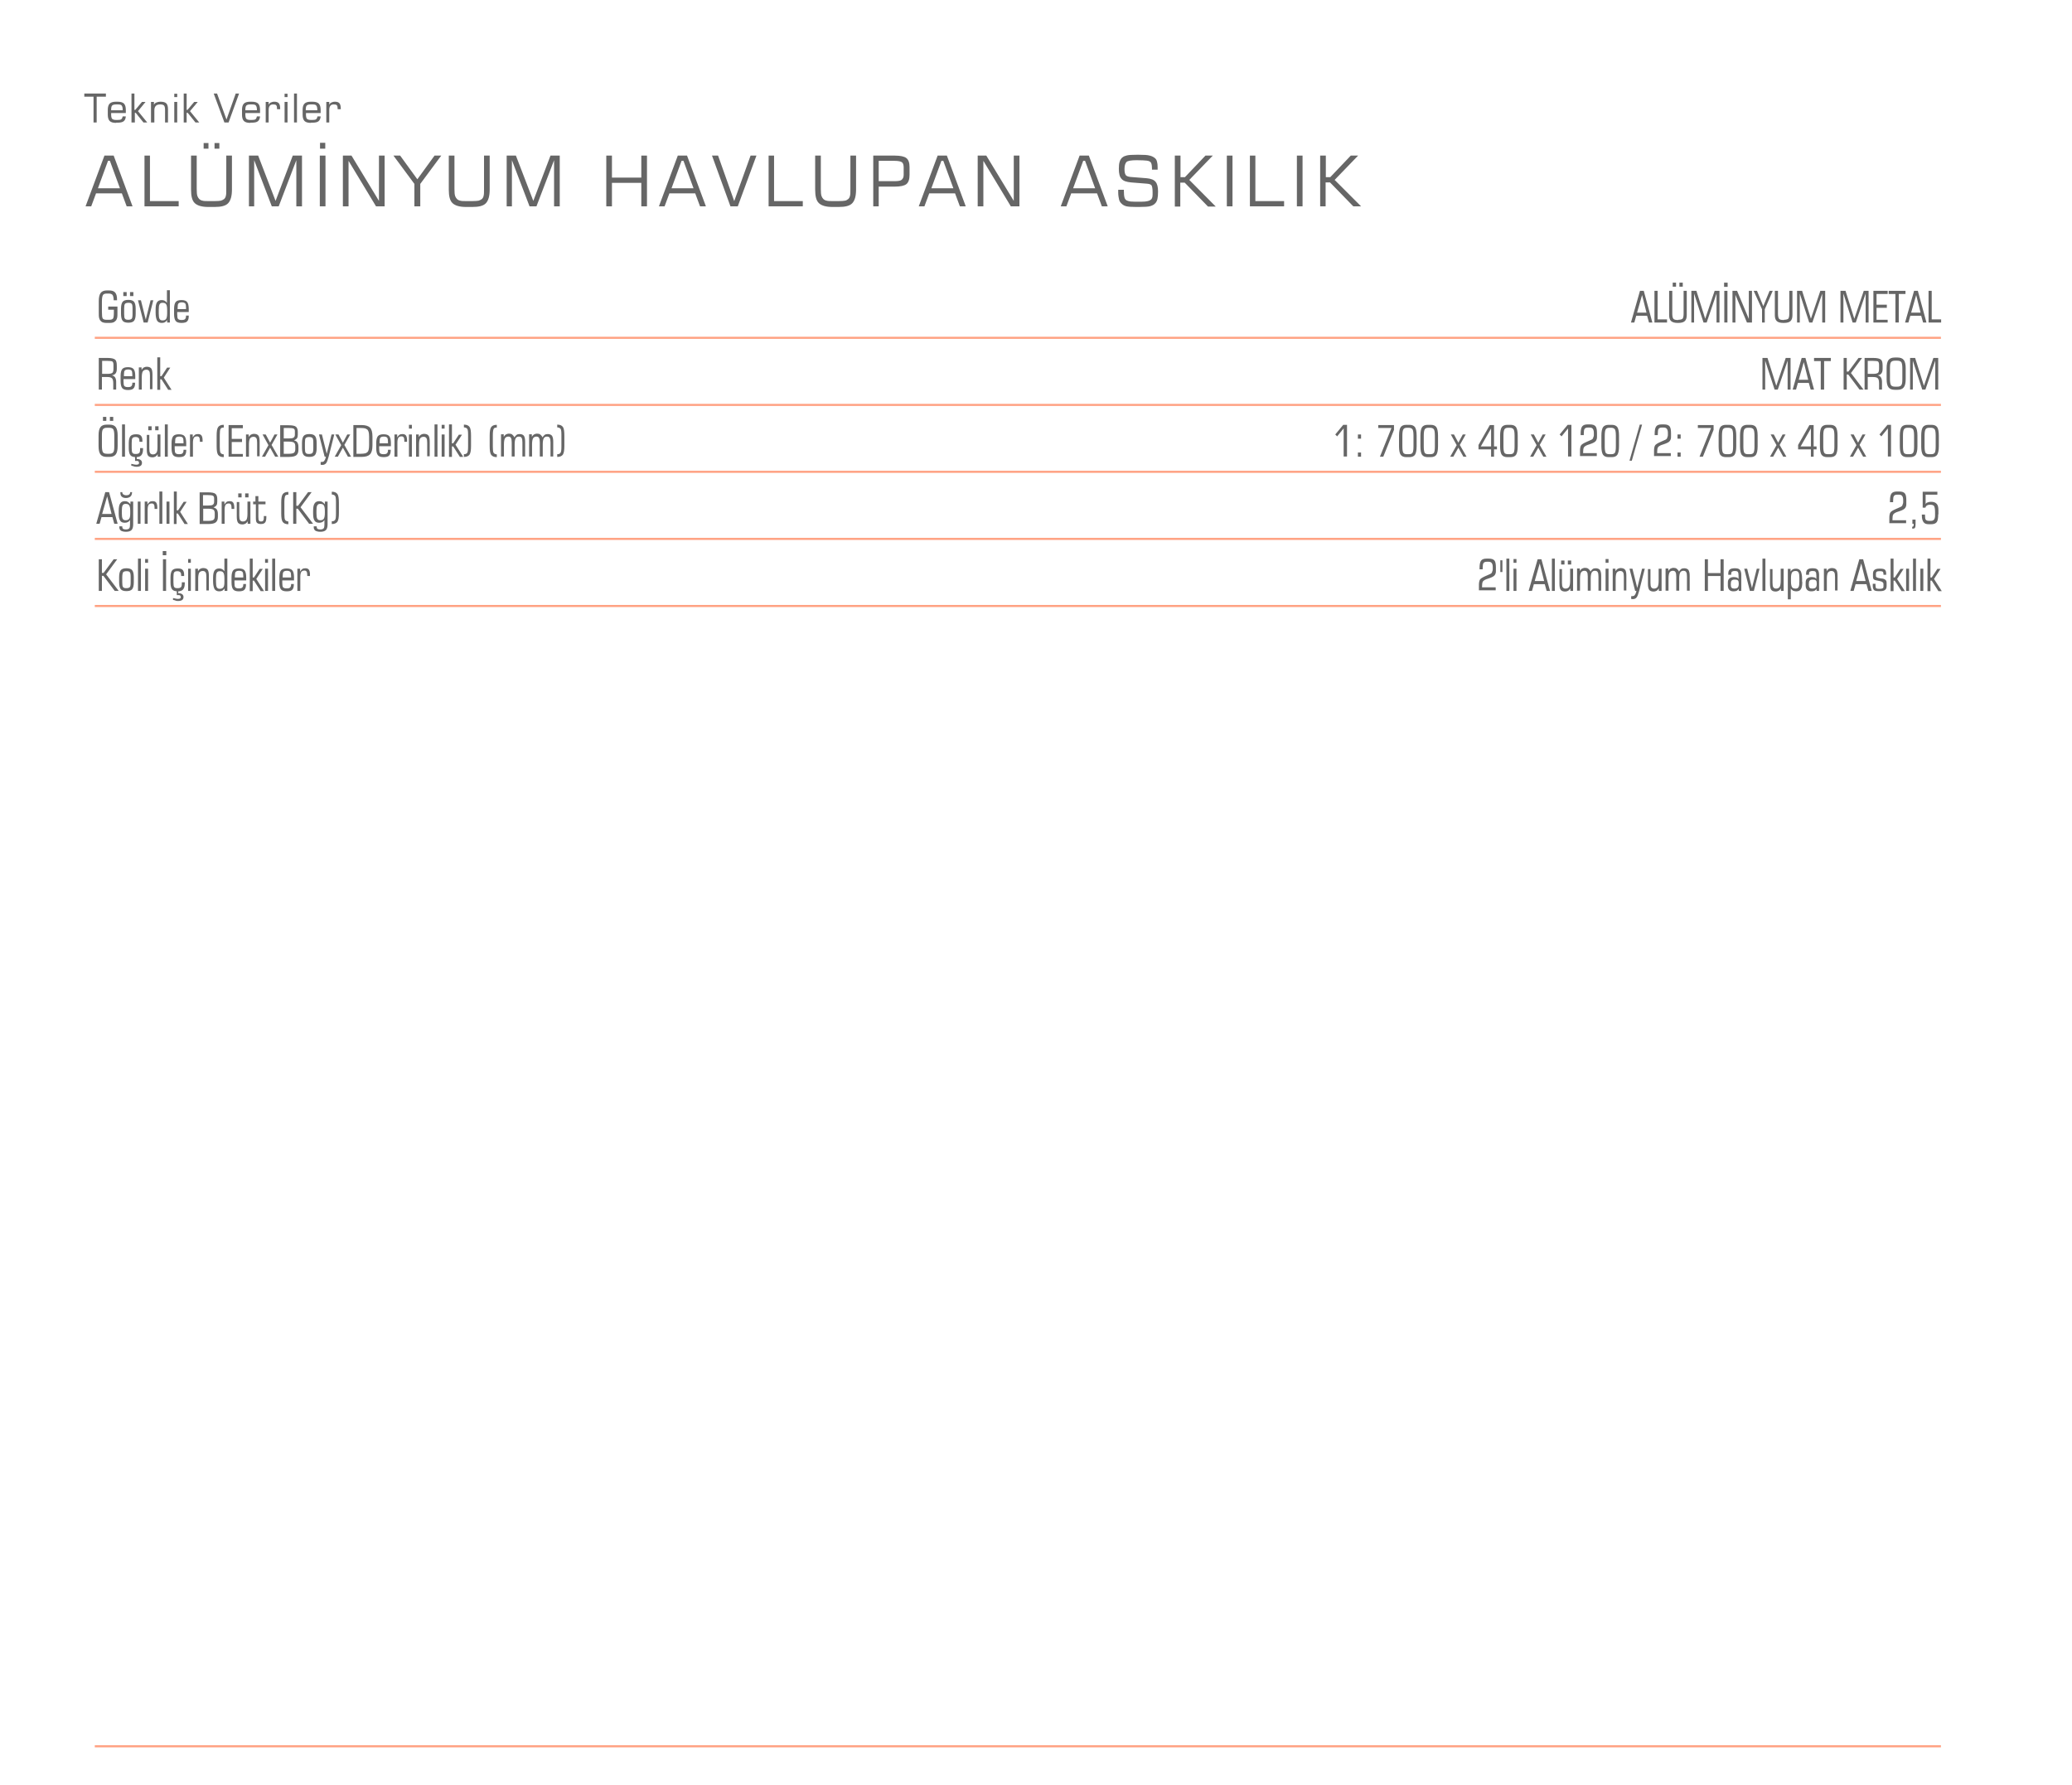 <?xml version="1.0" encoding="UTF-8"?> <!-- Generator: Adobe Illustrator 21.1.0, SVG Export Plug-In . SVG Version: 6.00 Build 0) --> <svg xmlns="http://www.w3.org/2000/svg" xmlns:xlink="http://www.w3.org/1999/xlink" version="1.1" id="Layer_1" x="0px" y="0px" viewBox="0 0 988 851.1" style="enable-background:new 0 0 988 851.1;" xml:space="preserve"> <style type="text/css"> .st0{fill:#666666;} .st1{fill:none;stroke:#FFA283;stroke-miterlimit:10;} </style> <g> <g> <path class="st0" d="M777.7,153.8l4.3-15.1h1.8l4.1,15.1h-1.6l-0.9-3.2h-5.2l-0.9,3.2H777.7z M780.6,149.1h4.5l-2.1-8.4 L780.6,149.1z"></path> <path class="st0" d="M788.9,153.8v-15.1h1.5v13.6h4.5v1.5H788.9z"></path> <path class="st0" d="M800.3,152.5c1,0,1.6-0.2,2-0.5c0.3-0.4,0.5-1.1,0.5-2.4v-10.9h1.5v11.6c0,1.3-0.3,2.2-0.9,2.8 c-0.6,0.6-1.7,0.9-3.1,0.9h-0.4c-1.4,0-2.4-0.3-3.1-0.9c-0.6-0.6-0.9-1.5-0.9-2.8v-11.6h1.5v10.9c0,1.2,0.2,2,0.5,2.4 c0.3,0.4,1,0.6,2,0.6H800.3z M797.6,136.7v-1.9h1.6v1.9H797.6z M800.8,136.7v-1.9h1.6v1.9H800.8z"></path> <path class="st0" d="M806.5,153.8v-15.1h2.4l4.2,13.3l4.5-13.3h2.3v15.1h-1.4V140l-4.7,13.8h-1.5l-4.5-13.8v13.8H806.5z"></path> <path class="st0" d="M822.1,136.8v-2h1.7v2H822.1z M822.2,153.8v-15.1h1.5v15.1H822.2z"></path> <path class="st0" d="M826.1,153.8v-15.1h2.2l5.6,13.4v-13.4h1.5v15.1H833l-5.5-13.2v13.2H826.1z"></path> <path class="st0" d="M840.2,153.8v-6.3l-4-8.8h1.6l3,7.3l3-7.3h1.5l-3.8,8.8v6.3H840.2z"></path> <path class="st0" d="M850.7,152.5c1,0,1.6-0.2,2-0.5c0.3-0.4,0.5-1.1,0.5-2.4v-10.9h1.5v11.6c0,1.3-0.3,2.2-0.9,2.8 c-0.6,0.6-1.7,0.9-3.1,0.9h-0.4c-1.4,0-2.5-0.3-3.1-0.9c-0.6-0.6-0.9-1.5-0.9-2.8v-11.6h1.5v10.9c0,1.2,0.2,2,0.5,2.4 c0.3,0.4,1,0.6,2,0.6H850.7z"></path> <path class="st0" d="M856.9,153.8v-15.1h2.4l4.2,13.3l4.5-13.3h2.3v15.1h-1.4V140l-4.7,13.8h-1.5l-4.5-13.8v13.8H856.9z"></path> <path class="st0" d="M877.6,153.8v-15.1h2.4l4.2,13.3l4.5-13.3h2.3v15.1h-1.4V140l-4.7,13.8h-1.5L879,140v13.8H877.6z"></path> <path class="st0" d="M900.1,152.3v1.5h-6.8v-15.1h6.8v1.5h-5.3v5.1h4.9v1.5h-4.9v5.7H900.1z"></path> <path class="st0" d="M903.8,153.8v-13.6h-3.2v-1.5h8v1.5h-3.2v13.6H903.8z"></path> <path class="st0" d="M908.4,153.8l4.3-15.1h1.8l4.1,15.1H917l-0.9-3.2h-5.2l-0.9,3.2H908.4z M911.3,149.1h4.5l-2.1-8.4 L911.3,149.1z"></path> <path class="st0" d="M919.6,153.8v-15.1h1.5v13.6h4.5v1.5H919.6z"></path> <path class="st0" d="M840.4,185.8v-15.1h2.4L847,184l4.5-13.3h2.3v15.1h-1.4V172l-4.7,13.8h-1.5l-4.5-13.8v13.8H840.4z"></path> <path class="st0" d="M854.8,185.8l4.3-15.1h1.8l4.1,15.1h-1.6l-0.9-3.2h-5.2l-0.9,3.2H854.8z M857.7,181.1h4.5l-2.1-8.4 L857.7,181.1z"></path> <path class="st0" d="M868.2,185.8v-13.6h-3.2v-1.5h8v1.5h-3.2v13.6H868.2z"></path> <path class="st0" d="M879.1,185.8v-15.1h1.5v6.5h0.8l4.8-6.5h1.7l-5.3,7.2l6,7.9h-1.9l-5.4-7.2h-0.7v7.2H879.1z"></path> <path class="st0" d="M890.6,179.8v6h-1.5v-15.1h4.3c1.7,0,2.9,0.3,3.5,0.8c0.6,0.5,0.8,1.5,0.8,3v1.4c0,1-0.2,1.7-0.6,2.2 s-1,0.8-1.8,0.9c0.7,0.1,1.3,0.5,1.6,1c0.3,0.5,0.5,1.2,0.5,2.1v3.7H896v-3c0-1.2-0.2-2-0.6-2.4c-0.4-0.4-1.1-0.6-2.2-0.6H890.6z M893.1,172.1h-2.5v6.2h2.5c1.2,0,2-0.2,2.4-0.5c0.3-0.3,0.5-0.9,0.5-1.9v-2c0-0.7-0.2-1.3-0.5-1.5 C895.2,172.2,894.4,172.1,893.1,172.1z"></path> <path class="st0" d="M904.8,170.5c1.4,0,2.4,0.4,3,1.2c0.6,0.8,0.9,2.1,0.9,3.9v5.2c0,1.8-0.3,3.1-0.9,3.9c-0.6,0.8-1.6,1.2-3,1.2 h-1.3c-1.4,0-2.4-0.4-3-1.2c-0.6-0.8-0.9-2.1-0.9-3.9v-5.2c0-1.8,0.3-3.1,0.9-3.9c0.6-0.8,1.6-1.2,3-1.2H904.8z M904.6,172h-0.9 c-1,0-1.6,0.2-2,0.7c-0.4,0.5-0.5,1.5-0.5,2.9v5.2c0,1.4,0.2,2.4,0.5,2.9c0.4,0.5,1,0.7,2,0.7h0.9c1,0,1.6-0.2,2-0.7 c0.4-0.5,0.5-1.5,0.5-2.9v-5.2c0-1.5-0.2-2.4-0.5-2.9C906.2,172.2,905.5,172,904.6,172z"></path> <path class="st0" d="M910.8,185.8v-15.1h2.4l4.2,13.3l4.5-13.3h2.3v15.1h-1.4V172l-4.7,13.8h-1.5l-4.5-13.8v13.8H910.8z"></path> <path class="st0" d="M640.7,217.8v-13.5l-3.1,3.8l-0.9-0.9l3.8-4.6h1.8v15.1H640.7z"></path> <path class="st0" d="M647.5,209.2v-2h1.5v2H647.5z M647.5,217.8v-2h1.5v2H647.5z"></path> <path class="st0" d="M658,217.8l5.5-13.7h-6.3v-1.4h7.5v2.3l-5.1,12.8H658z"></path> <path class="st0" d="M670.5,218c-1.2,0-2.1-0.4-2.6-1.1c-0.5-0.7-0.8-2.1-0.8-4v-5.2c0-1.9,0.3-3.3,0.8-4s1.4-1.1,2.6-1.1h1.6 c1.2,0,2.1,0.4,2.6,1.1s0.8,2.1,0.8,4v5.2c0,1.9-0.3,3.2-0.8,4c-0.5,0.7-1.4,1.1-2.6,1.1H670.5z M670.9,216.6h0.9 c0.8,0,1.4-0.2,1.7-0.6s0.5-1.4,0.5-3v-5.3c0-1.6-0.2-2.6-0.5-3c-0.3-0.4-0.9-0.7-1.7-0.7h-0.9c-0.8,0-1.4,0.2-1.7,0.7 c-0.3,0.4-0.5,1.4-0.5,3v5.3c0,1.6,0.2,2.6,0.5,3S670,216.6,670.9,216.6z"></path> <path class="st0" d="M680.7,218c-1.2,0-2.1-0.4-2.6-1.1c-0.5-0.7-0.8-2.1-0.8-4v-5.2c0-1.9,0.3-3.3,0.8-4c0.5-0.7,1.4-1.1,2.6-1.1 h1.6c1.2,0,2.1,0.4,2.6,1.1c0.5,0.7,0.8,2.1,0.8,4v5.2c0,1.9-0.3,3.2-0.8,4c-0.5,0.7-1.4,1.1-2.6,1.1H680.7z M681.1,216.6h0.9 c0.8,0,1.4-0.2,1.7-0.6s0.5-1.4,0.5-3v-5.3c0-1.6-0.2-2.6-0.5-3c-0.3-0.4-0.9-0.7-1.7-0.7h-0.9c-0.8,0-1.4,0.2-1.7,0.7 c-0.3,0.4-0.5,1.4-0.5,3v5.3c0,1.6,0.2,2.6,0.5,3S680.2,216.6,681.1,216.6z"></path> <path class="st0" d="M691.5,217.8l3.1-5.5l-2.8-5.1h1.5l2.1,3.9l2.1-3.9h1.4l-2.8,5l3.2,5.6h-1.5l-2.4-4.3l-2.4,4.3H691.5z"></path> <path class="st0" d="M711,217.8v-3.5H705v-2.1l5.4-9.5h2v10.2h1.4v1.4h-1.4v3.5H711z M711,212.9v-8.6l-4.9,8.6H711z"></path> <path class="st0" d="M718.7,218c-1.2,0-2.1-0.4-2.6-1.1c-0.5-0.7-0.8-2.1-0.8-4v-5.2c0-1.9,0.3-3.3,0.8-4s1.4-1.1,2.6-1.1h1.6 c1.2,0,2.1,0.4,2.6,1.1s0.8,2.1,0.8,4v5.2c0,1.9-0.3,3.2-0.8,4c-0.5,0.7-1.4,1.1-2.6,1.1H718.7z M719.1,216.6h0.9 c0.8,0,1.4-0.2,1.7-0.6s0.5-1.4,0.5-3v-5.3c0-1.6-0.2-2.6-0.5-3c-0.3-0.4-0.9-0.7-1.7-0.7h-0.9c-0.8,0-1.4,0.2-1.7,0.7 c-0.3,0.4-0.5,1.4-0.5,3v5.3c0,1.6,0.2,2.6,0.5,3S718.3,216.6,719.1,216.6z"></path> <path class="st0" d="M729.6,217.8l3.1-5.5l-2.8-5.1h1.5l2.1,3.9l2.1-3.9h1.4l-2.8,5l3.2,5.6h-1.5l-2.4-4.3l-2.4,4.3H729.6z"></path> <path class="st0" d="M747.7,217.8v-13.5l-3.1,3.8l-0.9-0.9l3.8-4.6h1.8v15.1H747.7z"></path> <path class="st0" d="M760,207.6v-1.2c0-0.9-0.2-1.5-0.5-1.9s-0.8-0.6-1.5-0.6h-0.8c-0.8,0-1.3,0.2-1.6,0.6s-0.4,1.2-0.4,2.5v0.5 h-1.5V207c0-1.7,0.2-2.9,0.7-3.6c0.5-0.7,1.4-1,2.6-1h1.2c1.2,0,2.1,0.3,2.6,0.9s0.7,1.7,0.7,3.3v1.5c0,0.5,0,0.9-0.1,1.2 c-0.1,0.3-0.2,0.6-0.4,0.9c-0.4,0.6-1.3,1.1-2.8,1.6c-0.5,0.2-0.9,0.3-1.2,0.4c-0.8,0.3-1.4,0.7-1.7,1.1c-0.3,0.5-0.4,1.2-0.4,2.3 v0.5h6.5v1.4h-8v-2c0-0.8,0-1.4,0.1-1.9c0.1-0.5,0.2-0.9,0.4-1.2c0.3-0.5,1.3-1.1,2.9-1.8h0c0.2-0.1,0.4-0.1,0.7-0.3 c1.1-0.4,1.8-0.8,2-1.1c0.1-0.2,0.2-0.4,0.3-0.8S760,208.1,760,207.6z"></path> <path class="st0" d="M767,218c-1.2,0-2.1-0.4-2.6-1.1c-0.5-0.7-0.8-2.1-0.8-4v-5.2c0-1.9,0.3-3.3,0.8-4s1.4-1.1,2.6-1.1h1.6 c1.2,0,2.1,0.4,2.6,1.1s0.8,2.1,0.8,4v5.2c0,1.9-0.3,3.2-0.8,4c-0.5,0.7-1.4,1.1-2.6,1.1H767z M767.4,216.6h0.9 c0.8,0,1.4-0.2,1.7-0.6s0.5-1.4,0.5-3v-5.3c0-1.6-0.2-2.6-0.5-3c-0.3-0.4-0.9-0.7-1.7-0.7h-0.9c-0.8,0-1.4,0.2-1.7,0.7 c-0.3,0.4-0.5,1.4-0.5,3v5.3c0,1.6,0.2,2.6,0.5,3S766.6,216.6,767.4,216.6z"></path> <path class="st0" d="M777,219.7l4.9-17.2h1.1l-4.9,17.2H777z"></path> <path class="st0" d="M795.3,207.6v-1.2c0-0.9-0.2-1.5-0.5-1.9s-0.8-0.6-1.5-0.6h-0.8c-0.8,0-1.3,0.2-1.6,0.6s-0.4,1.2-0.4,2.5v0.5 h-1.5V207c0-1.7,0.2-2.9,0.7-3.6c0.5-0.7,1.4-1,2.6-1h1.2c1.2,0,2.1,0.3,2.6,0.9s0.7,1.7,0.7,3.3v1.5c0,0.5,0,0.9-0.1,1.2 c-0.1,0.3-0.2,0.6-0.4,0.9c-0.4,0.6-1.3,1.1-2.8,1.6c-0.5,0.2-0.9,0.3-1.2,0.4c-0.8,0.3-1.4,0.7-1.7,1.1c-0.3,0.5-0.4,1.2-0.4,2.3 v0.5h6.5v1.4h-8v-2c0-0.8,0-1.4,0.1-1.9c0.1-0.5,0.2-0.9,0.4-1.2c0.3-0.5,1.3-1.1,2.9-1.8h0c0.2-0.1,0.4-0.1,0.7-0.3 c1.1-0.4,1.8-0.8,2-1.1c0.1-0.2,0.2-0.4,0.3-0.8S795.3,208.1,795.3,207.6z"></path> <path class="st0" d="M799.9,209.2v-2h1.5v2H799.9z M799.9,217.8v-2h1.5v2H799.9z"></path> <path class="st0" d="M810.4,217.8l5.5-13.7h-6.3v-1.4h7.5v2.3l-5.1,12.8H810.4z"></path> <path class="st0" d="M822.9,218c-1.2,0-2.1-0.4-2.6-1.1c-0.5-0.7-0.8-2.1-0.8-4v-5.2c0-1.9,0.3-3.3,0.8-4c0.5-0.7,1.4-1.1,2.6-1.1 h1.6c1.2,0,2.1,0.4,2.6,1.1c0.5,0.7,0.8,2.1,0.8,4v5.2c0,1.9-0.3,3.2-0.8,4c-0.5,0.7-1.4,1.1-2.6,1.1H822.9z M823.3,216.6h0.9 c0.8,0,1.4-0.2,1.7-0.6s0.5-1.4,0.5-3v-5.3c0-1.6-0.2-2.6-0.5-3c-0.3-0.4-0.9-0.7-1.7-0.7h-0.9c-0.8,0-1.4,0.2-1.7,0.7 c-0.3,0.4-0.5,1.4-0.5,3v5.3c0,1.6,0.2,2.6,0.5,3S822.5,216.6,823.3,216.6z"></path> <path class="st0" d="M833.1,218c-1.2,0-2.1-0.4-2.6-1.1c-0.5-0.7-0.8-2.1-0.8-4v-5.2c0-1.9,0.3-3.3,0.8-4c0.5-0.7,1.4-1.1,2.6-1.1 h1.6c1.2,0,2.1,0.4,2.6,1.1c0.5,0.7,0.8,2.1,0.8,4v5.2c0,1.9-0.3,3.2-0.8,4c-0.5,0.7-1.4,1.1-2.6,1.1H833.1z M833.5,216.6h0.9 c0.8,0,1.4-0.2,1.7-0.6s0.5-1.4,0.5-3v-5.3c0-1.6-0.2-2.6-0.5-3c-0.3-0.4-0.9-0.7-1.7-0.7h-0.9c-0.8,0-1.4,0.2-1.7,0.7 c-0.3,0.4-0.5,1.4-0.5,3v5.3c0,1.6,0.2,2.6,0.5,3S832.7,216.6,833.5,216.6z"></path> <path class="st0" d="M844,217.8l3.1-5.5l-2.8-5.1h1.5l2.1,3.9l2.1-3.9h1.4l-2.8,5l3.2,5.6h-1.5l-2.4-4.3l-2.4,4.3H844z"></path> <path class="st0" d="M863.5,217.8v-3.5h-6.1v-2.1l5.4-9.5h2v10.2h1.4v1.4h-1.4v3.5H863.5z M863.5,212.9v-8.6l-4.9,8.6H863.5z"></path> <path class="st0" d="M871.2,218c-1.2,0-2.1-0.4-2.6-1.1c-0.5-0.7-0.8-2.1-0.8-4v-5.2c0-1.9,0.3-3.3,0.8-4c0.5-0.7,1.4-1.1,2.6-1.1 h1.6c1.2,0,2.1,0.4,2.6,1.1c0.5,0.7,0.8,2.1,0.8,4v5.2c0,1.9-0.3,3.2-0.8,4c-0.5,0.7-1.4,1.1-2.6,1.1H871.2z M871.6,216.6h0.9 c0.8,0,1.4-0.2,1.7-0.6s0.5-1.4,0.5-3v-5.3c0-1.6-0.2-2.6-0.5-3c-0.3-0.4-0.9-0.7-1.7-0.7h-0.9c-0.8,0-1.4,0.2-1.7,0.7 c-0.3,0.4-0.5,1.4-0.5,3v5.3c0,1.6,0.2,2.6,0.5,3S870.7,216.6,871.6,216.6z"></path> <path class="st0" d="M882.1,217.8l3.1-5.5l-2.8-5.1h1.5l2.1,3.9l2.1-3.9h1.4l-2.8,5l3.2,5.6h-1.5l-2.4-4.3l-2.4,4.3H882.1z"></path> <path class="st0" d="M900.2,217.8v-13.5l-3.1,3.8l-0.9-0.9l3.8-4.6h1.7v15.1H900.2z"></path> <path class="st0" d="M909.3,218c-1.2,0-2.1-0.4-2.6-1.1c-0.5-0.7-0.8-2.1-0.8-4v-5.2c0-1.9,0.3-3.3,0.8-4c0.5-0.7,1.4-1.1,2.6-1.1 h1.6c1.2,0,2.1,0.4,2.6,1.1c0.5,0.7,0.8,2.1,0.8,4v5.2c0,1.9-0.3,3.2-0.8,4c-0.5,0.7-1.4,1.1-2.6,1.1H909.3z M909.6,216.6h0.9 c0.8,0,1.4-0.2,1.7-0.6s0.5-1.4,0.5-3v-5.3c0-1.6-0.2-2.6-0.5-3c-0.3-0.4-0.9-0.7-1.7-0.7h-0.9c-0.8,0-1.4,0.2-1.7,0.7 c-0.3,0.4-0.5,1.4-0.5,3v5.3c0,1.6,0.2,2.6,0.5,3S908.8,216.6,909.6,216.6z"></path> <path class="st0" d="M919.5,218c-1.2,0-2.1-0.4-2.6-1.1c-0.5-0.7-0.8-2.1-0.8-4v-5.2c0-1.9,0.3-3.3,0.8-4c0.5-0.7,1.4-1.1,2.6-1.1 h1.6c1.2,0,2.1,0.4,2.6,1.1c0.5,0.7,0.8,2.1,0.8,4v5.2c0,1.9-0.3,3.2-0.8,4c-0.5,0.7-1.4,1.1-2.6,1.1H919.5z M919.9,216.6h0.9 c0.8,0,1.4-0.2,1.7-0.6s0.5-1.4,0.5-3v-5.3c0-1.6-0.2-2.6-0.5-3c-0.3-0.4-0.9-0.7-1.7-0.7h-0.9c-0.8,0-1.4,0.2-1.7,0.7 c-0.3,0.4-0.5,1.4-0.5,3v5.3c0,1.6,0.2,2.6,0.5,3S919,216.6,919.9,216.6z"></path> <path class="st0" d="M907.5,239.6v-1.2c0-0.9-0.2-1.5-0.5-1.9s-0.8-0.6-1.5-0.6h-0.8c-0.8,0-1.3,0.2-1.6,0.6s-0.4,1.2-0.4,2.5v0.5 h-1.5V239c0-1.7,0.2-2.9,0.7-3.6c0.5-0.7,1.4-1,2.6-1h1.2c1.2,0,2.1,0.3,2.6,0.9s0.7,1.7,0.7,3.3v1.5c0,0.5,0,0.9-0.1,1.2 c-0.1,0.3-0.2,0.6-0.4,0.9c-0.4,0.6-1.3,1.1-2.8,1.6c-0.5,0.2-0.9,0.3-1.2,0.4c-0.8,0.3-1.4,0.7-1.7,1.1c-0.3,0.5-0.4,1.2-0.4,2.3 v0.5h6.5v1.4h-8v-2c0-0.8,0-1.4,0.1-1.9c0.1-0.5,0.2-0.9,0.4-1.2c0.3-0.5,1.3-1.1,2.9-1.8h0c0.2-0.1,0.4-0.1,0.7-0.3 c1.1-0.4,1.8-0.8,2-1.1c0.1-0.2,0.2-0.4,0.3-0.8S907.5,240.1,907.5,239.6z"></path> <path class="st0" d="M911.8,252v-0.8c0.3,0,0.4-0.1,0.5-0.2c0.1-0.1,0.2-0.3,0.2-0.5v-0.7h-0.6v-2h1.5v2.4c0,0.7-0.1,1.2-0.3,1.5 c-0.2,0.3-0.5,0.4-1,0.4c-0.1,0-0.1,0-0.2,0C911.9,252,911.9,252,911.8,252z"></path> <path class="st0" d="M924.2,245.3c0,1.8-0.2,3-0.7,3.7c-0.5,0.6-1.3,1-2.6,1h-1.2c-1.2,0-2-0.3-2.5-1s-0.8-1.7-0.8-3.2v-0.4h1.5 v0.3c0,1.1,0.1,1.9,0.4,2.2s0.8,0.5,1.6,0.5h0.8c0.7,0,1.2-0.2,1.5-0.6c0.3-0.4,0.5-1,0.5-1.9v-1.7c0-1.5-0.2-2.5-0.5-2.9 c-0.3-0.4-1-0.6-1.9-0.6c-0.6,0-1.1,0.1-1.5,0.4c-0.4,0.2-0.6,0.6-0.7,1h-1.3v-7.6h7v1.4h-5.6v4.5c0.2-0.4,0.5-0.7,1-0.8 c0.4-0.2,1-0.3,1.6-0.3c1.2,0,2.1,0.3,2.7,1c0.6,0.6,0.8,1.7,0.8,3.1V245.3z"></path> <path class="st0" d="M711.8,271.6v-1.2c0-0.9-0.2-1.5-0.5-1.9s-0.8-0.6-1.5-0.6H709c-0.8,0-1.3,0.2-1.6,0.6s-0.4,1.2-0.4,2.5v0.5 h-1.5V271c0-1.7,0.2-2.9,0.7-3.6c0.5-0.7,1.4-1,2.6-1h1.2c1.2,0,2.1,0.3,2.6,0.9s0.7,1.7,0.7,3.3v1.5c0,0.5,0,0.9-0.1,1.2 c-0.1,0.3-0.2,0.6-0.4,0.9c-0.4,0.6-1.3,1.1-2.8,1.6c-0.5,0.2-0.9,0.3-1.2,0.4c-0.8,0.3-1.4,0.7-1.7,1.1c-0.3,0.5-0.4,1.2-0.4,2.3 v0.5h6.5v1.4h-8v-2c0-0.8,0-1.4,0.1-1.9c0.1-0.5,0.2-0.9,0.4-1.2c0.3-0.5,1.3-1.1,2.9-1.8h0c0.2-0.1,0.4-0.1,0.7-0.3 c1.1-0.4,1.8-0.8,2-1.1c0.1-0.2,0.2-0.4,0.3-0.8S711.8,272.1,711.8,271.6z"></path> <path class="st0" d="M716.4,267.2v5.6h-1v-5.6H716.4z"></path> <path class="st0" d="M718.3,281.8v-15.4h1.4v15.4H718.3z"></path> <path class="st0" d="M721.7,268.4v-1.8h1.4v1.8H721.7z M721.7,281.8v-10.6h1.4v10.6H721.7z"></path> <path class="st0" d="M728.9,281.8l4.3-15.1h1.8l4.1,15.1h-1.6l-0.9-3.2h-5.2l-0.9,3.2H728.9z M731.8,277.1h4.5l-2.1-8.4 L731.8,277.1z"></path> <path class="st0" d="M740,281.8v-15.4h1.4v15.4H740z"></path> <path class="st0" d="M744.8,271.2v6.7c0,1,0.1,1.8,0.4,2.2c0.3,0.4,0.7,0.6,1.3,0.6c0.8,0,1.3-0.3,1.7-0.8 c0.3-0.5,0.5-1.5,0.5-2.8v-5.9h1.4v10.6h-1.3v-1.2c-0.3,0.5-0.6,0.8-1,1.1c-0.4,0.2-0.9,0.4-1.5,0.4c-1,0-1.7-0.3-2.1-0.8 c-0.4-0.6-0.6-1.5-0.6-2.8v-7.1H744.8z M744.4,269.2v-1.9h1.6v1.9H744.4z M747.6,269.2v-1.9h1.6v1.9H747.6z"></path> <path class="st0" d="M758.4,272.6c0.3-0.5,0.6-0.9,1-1.2s0.9-0.4,1.5-0.4c0.9,0,1.6,0.3,2,0.8c0.4,0.6,0.6,1.5,0.6,2.8v7.1h-1.3 v-6.7c0-1-0.1-1.8-0.4-2.2c-0.2-0.4-0.7-0.6-1.3-0.6c-0.7,0-1.2,0.3-1.5,0.8c-0.3,0.5-0.5,1.5-0.5,2.8v5.9h-1.4v-6.7 c0-1.1-0.1-1.8-0.4-2.2c-0.2-0.4-0.6-0.6-1.2-0.6c-0.7,0-1.3,0.3-1.6,0.8c-0.3,0.5-0.5,1.5-0.5,2.8v5.9h-1.4v-10.6h1.3v1.2 c0.3-0.5,0.6-0.8,1-1.1c0.4-0.2,0.9-0.4,1.5-0.4c0.6,0,1.1,0.1,1.5,0.4S758.3,272.1,758.4,272.6z"></path> <path class="st0" d="M765.6,268.4v-1.8h1.4v1.8H765.6z M765.6,281.8v-10.6h1.4v10.6H765.6z"></path> <path class="st0" d="M774.3,281.8v-6.7c0-1.1-0.1-1.8-0.4-2.2c-0.3-0.4-0.7-0.6-1.3-0.6c-0.8,0-1.3,0.3-1.7,0.8 c-0.3,0.5-0.5,1.5-0.5,2.8v5.9h-1.4v-10.6h1.3v1.2c0.3-0.5,0.6-0.8,1-1.1c0.4-0.2,0.9-0.4,1.5-0.4c1,0,1.7,0.3,2.1,0.8 s0.6,1.5,0.6,2.8v7.1H774.3z"></path> <path class="st0" d="M779.7,281.8l-2.7-10.6h1.4l2.3,9.2l2.3-9.2h1.3l-2.7,10.6c-0.4,1.5-0.8,2.6-1.2,3.1c-0.4,0.5-1,0.8-1.7,0.8 c-0.1,0-0.3,0-0.4,0c-0.2,0-0.3,0-0.5-0.1v-1.3c0.1,0,0.2,0,0.3,0c0.1,0,0.1,0,0.2,0c0.5,0,0.9-0.1,1.1-0.4 c0.3-0.3,0.5-0.7,0.7-1.3l0.2-0.8H779.7z"></path> <path class="st0" d="M787,271.2v6.7c0,1,0.1,1.8,0.4,2.2c0.3,0.4,0.7,0.6,1.3,0.6c0.8,0,1.3-0.3,1.7-0.8c0.3-0.5,0.5-1.5,0.5-2.8 v-5.9h1.4v10.6H791v-1.2c-0.3,0.5-0.6,0.8-1,1.1c-0.4,0.2-0.9,0.4-1.5,0.4c-1,0-1.7-0.3-2.1-0.8c-0.4-0.6-0.6-1.5-0.6-2.8v-7.1 H787z"></path> <path class="st0" d="M800.6,272.6c0.3-0.5,0.6-0.9,1-1.2s0.9-0.4,1.5-0.4c0.9,0,1.6,0.3,2,0.8c0.4,0.6,0.6,1.5,0.6,2.8v7.1h-1.3 v-6.7c0-1-0.1-1.8-0.4-2.2c-0.2-0.4-0.7-0.6-1.3-0.6c-0.7,0-1.2,0.3-1.5,0.8c-0.3,0.5-0.5,1.5-0.5,2.8v5.9h-1.4v-6.7 c0-1.1-0.1-1.8-0.4-2.2c-0.2-0.4-0.6-0.6-1.2-0.6c-0.7,0-1.3,0.3-1.6,0.8c-0.3,0.5-0.5,1.5-0.5,2.8v5.9h-1.4v-10.6h1.3v1.2 c0.3-0.5,0.6-0.8,1-1.1c0.4-0.2,0.9-0.4,1.5-0.4c0.6,0,1.1,0.1,1.5,0.4C800.1,271.7,800.4,272.1,800.6,272.6z"></path> <path class="st0" d="M812.9,281.8v-15.1h1.5v6.6h6v-6.6h1.5v15.1h-1.5v-7.1h-6v7.1H812.9z"></path> <path class="st0" d="M829.1,281.8v-1c-0.2,0.4-0.6,0.7-0.9,0.9c-0.4,0.2-0.9,0.3-1.6,0.3c-0.9,0-1.5-0.2-2-0.7 c-0.4-0.4-0.7-1.1-0.7-2v-1.4c0-0.9,0.2-1.6,0.7-2s1.2-0.7,2.1-0.7c0.6,0,1,0.1,1.4,0.2c0.4,0.1,0.7,0.4,0.9,0.7v-1.6 c0-0.9-0.1-1.5-0.4-1.8c-0.2-0.3-0.7-0.4-1.4-0.4c-0.6,0-1,0.1-1.3,0.3s-0.4,0.5-0.4,1v0.5h-1.4v-0.5c0-0.9,0.2-1.6,0.7-2 c0.5-0.4,1.3-0.6,2.4-0.6c1.2,0,2,0.2,2.4,0.7c0.4,0.4,0.7,1.3,0.7,2.4v7.7H829.1z M827,280.7c0.8,0,1.3-0.2,1.6-0.5 c0.3-0.3,0.5-0.9,0.5-1.8c0-0.8-0.1-1.3-0.4-1.6c-0.3-0.3-0.8-0.4-1.5-0.4c-0.8,0-1.3,0.2-1.5,0.5c-0.3,0.3-0.4,0.9-0.4,1.8 c0,0.7,0.1,1.3,0.4,1.6C826,280.6,826.4,280.7,827,280.7z"></path> <path class="st0" d="M834.4,281.8l-2.7-10.6h1.4l2.3,9.2l2.3-9.2h1.3l-2.7,10.6H834.4z"></path> <path class="st0" d="M840.4,281.8v-15.4h1.4v15.4H840.4z"></path> <path class="st0" d="M845.2,271.2v6.7c0,1,0.1,1.8,0.4,2.2c0.3,0.4,0.7,0.6,1.3,0.6c0.8,0,1.3-0.3,1.7-0.8 c0.3-0.5,0.5-1.5,0.5-2.8v-5.9h1.4v10.6h-1.3v-1.2c-0.3,0.5-0.6,0.8-1,1.1c-0.4,0.2-0.9,0.4-1.5,0.4c-1,0-1.7-0.3-2.1-0.8 c-0.4-0.6-0.6-1.5-0.6-2.8v-7.1H845.2z"></path> <path class="st0" d="M859.4,277.5c0,1.6-0.2,2.8-0.7,3.5c-0.4,0.7-1.2,1-2.2,1c-0.5,0-1-0.1-1.5-0.3c-0.4-0.2-0.8-0.6-1.1-1v5.1 h-1.4v-14.5h1.3v1.3c0.3-0.5,0.7-0.9,1.1-1.1s0.9-0.3,1.5-0.3c1,0,1.7,0.4,2.2,1.1c0.4,0.7,0.7,2,0.7,3.7V277.5z M854,275.7v1.7 c0,1.3,0.2,2.1,0.5,2.6c0.3,0.5,0.9,0.7,1.7,0.7c0.7,0,1.1-0.2,1.4-0.7s0.4-1.3,0.4-2.6v-1.8c0-1.2-0.1-2.1-0.4-2.6 s-0.7-0.7-1.4-0.7c-0.8,0-1.3,0.2-1.7,0.7C854.2,273.5,854,274.4,854,275.7z"></path> <path class="st0" d="M866.2,281.8v-1c-0.2,0.4-0.6,0.7-0.9,0.9c-0.4,0.2-0.9,0.3-1.6,0.3c-0.9,0-1.5-0.2-2-0.7 c-0.4-0.4-0.7-1.1-0.7-2v-1.4c0-0.9,0.2-1.6,0.7-2s1.2-0.7,2.1-0.7c0.6,0,1,0.1,1.4,0.2c0.4,0.1,0.7,0.4,0.9,0.7v-1.6 c0-0.9-0.1-1.5-0.4-1.8c-0.2-0.3-0.7-0.4-1.4-0.4c-0.6,0-1,0.1-1.3,0.3s-0.4,0.5-0.4,1v0.5h-1.4v-0.5c0-0.9,0.2-1.6,0.7-2 c0.5-0.4,1.3-0.6,2.4-0.6c1.2,0,2,0.2,2.4,0.7c0.4,0.4,0.7,1.3,0.7,2.4v7.7H866.2z M864.2,280.7c0.8,0,1.3-0.2,1.6-0.5 c0.3-0.3,0.5-0.9,0.5-1.8c0-0.8-0.1-1.3-0.4-1.6c-0.3-0.3-0.8-0.4-1.5-0.4c-0.8,0-1.3,0.2-1.5,0.5c-0.3,0.3-0.4,0.9-0.4,1.8 c0,0.7,0.1,1.3,0.4,1.6C863.1,280.6,863.6,280.7,864.2,280.7z"></path> <path class="st0" d="M875,281.8v-6.7c0-1.1-0.1-1.8-0.4-2.2c-0.3-0.4-0.7-0.6-1.3-0.6c-0.8,0-1.3,0.3-1.7,0.8 c-0.3,0.5-0.5,1.5-0.5,2.8v5.9h-1.4v-10.6h1.3v1.2c0.3-0.5,0.6-0.8,1-1.1c0.4-0.2,0.9-0.4,1.5-0.4c1,0,1.7,0.3,2.1,0.8 s0.6,1.5,0.6,2.8v7.1H875z"></path> <path class="st0" d="M882.3,281.8l4.3-15.1h1.8l4.1,15.1h-1.6l-0.9-3.2h-5.2l-0.9,3.2H882.3z M885.1,277.1h4.5l-2.1-8.4 L885.1,277.1z"></path> <path class="st0" d="M899.6,278.1v1.4c0,0.8-0.2,1.4-0.7,1.8c-0.5,0.4-1.2,0.6-2.1,0.6h-1.2c-1,0-1.7-0.2-2-0.5s-0.6-1-0.6-1.9 v-1.1h1.3v0.7c0,0.7,0.1,1.2,0.3,1.4c0.2,0.2,0.6,0.3,1.1,0.3h0.9c0.6,0,0.9-0.1,1.2-0.3s0.3-0.5,0.3-1v-1c0-0.7-0.6-1.2-1.8-1.4 c-0.2,0-0.4-0.1-0.5-0.1c-1.2-0.2-2-0.4-2.3-0.7c-0.3-0.3-0.4-0.7-0.4-1.3v-1.4c0-0.8,0.2-1.4,0.7-1.8s1.2-0.6,2.1-0.6h0.9 c1,0,1.7,0.2,2,0.5c0.4,0.4,0.6,1,0.6,2v0.4h-1.3v-0.3c0-0.5-0.1-0.9-0.3-1.1c-0.2-0.2-0.6-0.3-1.1-0.3h-0.7 c-0.6,0-0.9,0.1-1.2,0.3c-0.2,0.2-0.3,0.5-0.3,1v1c0,0.6,0.7,0.9,2.1,1.1c0.4,0.1,0.7,0.1,0.9,0.1c0.7,0.1,1.2,0.3,1.6,0.7 C899.5,276.9,899.6,277.4,899.6,278.1z"></path> <path class="st0" d="M901.5,281.8v-15.4h1.4v9h0.6l2.7-4.1h1.5l-3.1,4.8l3.7,5.8h-1.6l-3.2-5h-0.6v5H901.5z"></path> <path class="st0" d="M908.9,281.8v-10.6h1.4v10.6H908.9z"></path> <path class="st0" d="M912.2,281.8v-15.4h1.4v15.4H912.2z"></path> <path class="st0" d="M915.7,281.8v-10.6h1.4v10.6H915.7z"></path> <path class="st0" d="M919.1,281.8v-15.4h1.4v9h0.6l2.7-4.1h1.5l-3.1,4.8l3.7,5.8h-1.6l-3.2-5h-0.6v5H919.1z"></path> </g> </g> <g> <g> <path class="st0" d="M48.6,148.7c0,1.7,0.1,2.8,0.4,3.2s0.9,0.6,1.8,0.6h1.3c0.9,0,1.5-0.2,1.8-0.6c0.3-0.4,0.4-1.5,0.4-3.2v-1 h-2.7v-1.5H56v3c0,1,0,1.7-0.1,2.2c-0.1,0.5-0.3,0.9-0.5,1.3c-0.3,0.4-0.7,0.7-1.2,1c-0.5,0.2-1.1,0.3-1.7,0.3h-1.9 c-0.6,0-1.2-0.1-1.7-0.3c-0.5-0.2-0.9-0.6-1.2-1c-0.2-0.4-0.4-0.8-0.5-1.3s-0.1-1.2-0.1-2.2v-0.5v-5.1c0-1.8,0.3-3.1,0.9-3.9 c0.6-0.8,1.6-1.2,3-1.2H52c1.3,0,2.3,0.3,2.9,1s0.9,1.7,0.9,3.2v0.5l-1.6,0c0-1.2-0.2-2-0.5-2.5c-0.3-0.4-0.9-0.7-1.7-0.7h-1.1 c-0.9,0-1.5,0.2-1.8,0.7c-0.3,0.5-0.5,1.5-0.5,2.9V148.7z"></path> <path class="st0" d="M64.7,149.7c0,1.6-0.3,2.7-0.8,3.3c-0.5,0.6-1.4,0.9-2.7,0.9c-1.3,0-2.2-0.3-2.7-0.9 c-0.5-0.6-0.8-1.7-0.8-3.3v-2.5c0-1.6,0.3-2.7,0.8-3.3s1.4-0.9,2.7-0.9c1.3,0,2.2,0.3,2.7,0.9c0.5,0.6,0.8,1.7,0.8,3.3V149.7z M58.8,141.2v-1.9h1.6v1.9H58.8z M59.2,147.2v2.5c0,1.2,0.1,2,0.4,2.3c0.3,0.4,0.8,0.5,1.6,0.5c0.8,0,1.3-0.2,1.6-0.5 s0.4-1.1,0.4-2.3v-2.5c0-1.2-0.1-2-0.4-2.3c-0.3-0.4-0.8-0.5-1.6-0.5c-0.8,0-1.3,0.2-1.6,0.5C59.3,145.3,59.2,146,59.2,147.2z M62,141.2v-1.9h1.6v1.9H62z"></path> <path class="st0" d="M68.5,153.8l-2.7-10.6h1.4l2.3,9.2l2.3-9.2h1.3l-2.7,10.6H68.5z"></path> <path class="st0" d="M81,153.8h-1.3v-1.2c-0.3,0.5-0.7,0.8-1.1,1.1c-0.4,0.2-0.9,0.3-1.5,0.3c-1,0-1.8-0.4-2.2-1.1 c-0.4-0.7-0.7-2-0.7-3.7v-1.6c0-1.6,0.2-2.8,0.7-3.5c0.5-0.7,1.2-1,2.2-1c0.5,0,1,0.1,1.4,0.3c0.4,0.2,0.8,0.6,1.1,1v-6H81V153.8z M79.7,147.7c0-1.3-0.2-2.2-0.5-2.6c-0.3-0.5-0.9-0.7-1.7-0.7c-0.7,0-1.1,0.2-1.4,0.7c-0.3,0.5-0.4,1.3-0.4,2.6v1.8 c0,1.2,0.1,2.1,0.4,2.6c0.3,0.5,0.7,0.7,1.4,0.7c0.8,0,1.3-0.2,1.7-0.7c0.3-0.5,0.5-1.3,0.5-2.6V147.7z"></path> <path class="st0" d="M84.5,148.8v1c0,1.2,0.1,2,0.4,2.3c0.3,0.3,0.8,0.5,1.6,0.5c0.9,0,1.4-0.1,1.7-0.4s0.5-0.7,0.5-1.4v-0.3H90 v0.4c0,1.1-0.3,1.9-0.8,2.4c-0.5,0.5-1.4,0.7-2.7,0.7c-1.3,0-2.2-0.3-2.7-0.9c-0.5-0.6-0.8-1.7-0.8-3.3v-2.5 c0-1.6,0.3-2.7,0.8-3.3c0.5-0.6,1.4-0.9,2.7-0.9c1.3,0,2.2,0.3,2.7,0.9c0.5,0.6,0.8,1.7,0.8,3.3v1.5H84.5z M84.5,147.4h4.2v-0.7 c0-1-0.1-1.6-0.4-2c-0.3-0.3-0.8-0.5-1.6-0.5c-0.8,0-1.3,0.2-1.6,0.5c-0.3,0.3-0.4,1-0.4,2V147.4z"></path> <path class="st0" d="M48.6,179.8v6h-1.5v-15.1h4.3c1.7,0,2.9,0.3,3.5,0.8s0.8,1.5,0.8,3v1.4c0,1-0.2,1.7-0.6,2.2 c-0.4,0.5-1,0.8-1.8,0.9c0.7,0.1,1.3,0.5,1.6,1c0.3,0.5,0.5,1.2,0.5,2.1v3.7H54v-3c0-1.2-0.2-2-0.6-2.4s-1.1-0.6-2.2-0.6H48.6z M51.2,172.1h-2.5v6.2h2.5c1.2,0,2-0.2,2.4-0.5c0.3-0.3,0.5-0.9,0.5-1.9v-2c0-0.7-0.2-1.3-0.5-1.5S52.4,172.1,51.2,172.1z"></path> <path class="st0" d="M58.9,180.8v1c0,1.2,0.1,2,0.4,2.3c0.3,0.3,0.8,0.5,1.6,0.5c0.9,0,1.4-0.1,1.7-0.4s0.5-0.7,0.5-1.4v-0.3h1.3 v0.4c0,1.1-0.3,1.9-0.8,2.4c-0.5,0.5-1.4,0.7-2.6,0.7c-1.3,0-2.2-0.3-2.7-0.9c-0.5-0.6-0.8-1.7-0.8-3.3v-2.5 c0-1.6,0.3-2.7,0.8-3.3s1.4-0.9,2.7-0.9c1.3,0,2.2,0.3,2.7,0.9c0.5,0.6,0.8,1.7,0.8,3.3v1.5H58.9z M58.9,179.4h4.2v-0.7 c0-1-0.1-1.6-0.4-2c-0.3-0.3-0.8-0.5-1.6-0.5c-0.8,0-1.3,0.2-1.6,0.5c-0.3,0.3-0.4,1-0.4,2V179.4z"></path> <path class="st0" d="M71.5,185.8v-6.7c0-1.1-0.1-1.8-0.4-2.2c-0.3-0.4-0.7-0.6-1.3-0.6c-0.8,0-1.3,0.3-1.7,0.8 c-0.3,0.5-0.5,1.5-0.5,2.8v5.9h-1.4v-10.6h1.3v1.2c0.3-0.5,0.6-0.8,1-1.1c0.4-0.2,0.9-0.4,1.5-0.4c1,0,1.7,0.3,2.1,0.8 s0.6,1.5,0.6,2.8v7.1H71.5z"></path> <path class="st0" d="M75,185.8v-15.4h1.4v9H77l2.7-4.1h1.5l-3.1,4.8l3.7,5.8h-1.6l-3.2-5h-0.6v5H75z"></path> <path class="st0" d="M52.2,202.5c1.4,0,2.4,0.4,3,1.2c0.6,0.8,0.9,2.1,0.9,3.9v5.2c0,1.8-0.3,3.1-0.9,3.9c-0.6,0.8-1.6,1.2-3,1.2 h-1.3c-1.4,0-2.4-0.4-3-1.2c-0.6-0.8-0.9-2.1-0.9-3.9v-5.2c0-1.8,0.3-3.1,0.9-3.9c0.6-0.8,1.6-1.2,3-1.2H52.2z M52,204h-0.9 c-1,0-1.6,0.2-2,0.7c-0.4,0.5-0.5,1.5-0.5,2.9v5.2c0,1.4,0.2,2.4,0.5,2.9c0.4,0.5,1,0.7,2,0.7H52c1,0,1.6-0.2,2-0.7 c0.4-0.5,0.5-1.5,0.5-2.9v-5.2c0-1.5-0.2-2.4-0.5-2.9C53.6,204.2,53,204,52,204z M49.1,200.7v-1.9h1.6v1.9H49.1z M52.4,200.7v-1.9 H54v1.9H52.4z"></path> <path class="st0" d="M58.2,217.8v-15.4h1.4v15.4H58.2z"></path> <path class="st0" d="M68.2,213.9v0.4c0,1.3-0.3,2.2-0.8,2.8c-0.5,0.6-1.4,0.9-2.5,0.9c-1.3,0-2.2-0.3-2.7-0.9 c-0.5-0.6-0.8-1.7-0.8-3.3v-2.5c0-1.6,0.3-2.7,0.8-3.3s1.4-0.9,2.7-0.9c1.1,0,1.9,0.2,2.3,0.7c0.5,0.5,0.7,1.3,0.7,2.4v0.5h-1.4 v-0.2c0-0.8-0.1-1.3-0.4-1.6c-0.3-0.3-0.8-0.5-1.4-0.5c-0.8,0-1.3,0.2-1.5,0.5c-0.3,0.3-0.4,1.1-0.4,2.3v2.5c0,1.2,0.1,2,0.4,2.3 c0.3,0.4,0.8,0.5,1.6,0.5c0.8,0,1.3-0.2,1.6-0.5s0.4-0.9,0.4-1.9v-0.4H68.2z M62.6,222.1v-0.9c0.5,0.1,1,0.2,1.4,0.3 c0.4,0.1,0.8,0.1,1.1,0.1c0.4,0,0.7-0.1,0.9-0.2c0.2-0.1,0.3-0.3,0.3-0.6c0-0.4-0.1-0.6-0.3-0.8s-0.6-0.2-1.1-0.2 c-0.1,0-0.2,0-0.3,0c-0.1,0-0.1,0-0.2,0v-2h0.8v1.1h0.2c0.8,0,1.3,0.2,1.7,0.5c0.4,0.3,0.6,0.8,0.6,1.3c0,0.6-0.2,1.1-0.6,1.4 s-1,0.5-1.9,0.5c-0.3,0-0.7,0-1.1-0.1C63.7,222.3,63.2,222.2,62.6,222.1z"></path> <path class="st0" d="M71.2,207.2v6.7c0,1,0.1,1.8,0.4,2.2c0.3,0.4,0.7,0.6,1.3,0.6c0.8,0,1.3-0.3,1.7-0.8s0.5-1.5,0.5-2.8v-5.9 h1.4v10.6h-1.3v-1.2c-0.3,0.5-0.6,0.8-1,1.1c-0.4,0.2-0.9,0.4-1.5,0.4c-1,0-1.7-0.3-2.1-0.8c-0.4-0.6-0.6-1.5-0.6-2.8v-7.1H71.2z M70.7,205.2v-1.9h1.6v1.9H70.7z M74,205.2v-1.9h1.6v1.9H74z"></path> <path class="st0" d="M78.6,217.8v-15.4H80v15.4H78.6z"></path> <path class="st0" d="M83.3,212.8v1c0,1.2,0.1,2,0.4,2.3c0.3,0.3,0.8,0.5,1.6,0.5c0.9,0,1.4-0.1,1.7-0.4s0.5-0.7,0.5-1.4v-0.3h1.3 v0.4c0,1.1-0.3,1.9-0.8,2.4c-0.5,0.5-1.4,0.7-2.7,0.7c-1.3,0-2.2-0.3-2.7-0.9c-0.5-0.6-0.8-1.7-0.8-3.3v-2.5 c0-1.6,0.3-2.7,0.8-3.3c0.5-0.6,1.4-0.9,2.7-0.9c1.3,0,2.2,0.3,2.7,0.9c0.5,0.6,0.8,1.7,0.8,3.3v1.5H83.3z M83.3,211.4h4.2v-0.7 c0-1-0.1-1.6-0.4-2c-0.3-0.3-0.8-0.5-1.6-0.5c-0.8,0-1.3,0.2-1.6,0.5c-0.3,0.3-0.4,1-0.4,2V211.4z"></path> <path class="st0" d="M92,217.8h-1.4v-10.6h1.3v1.4c0.3-0.5,0.6-0.9,1-1.2c0.4-0.3,0.9-0.4,1.5-0.4c0.8,0,1.3,0.2,1.7,0.7 c0.3,0.5,0.5,1.2,0.5,2.2v0.8h-1.3v-0.5c0-0.7-0.1-1.3-0.3-1.6c-0.2-0.3-0.5-0.5-1-0.5c-0.7,0-1.2,0.2-1.5,0.6S92,210,92,211.1 V217.8z"></path> <path class="st0" d="M104.8,213.1c0,1.5,0.1,2.5,0.4,2.9c0.3,0.4,0.8,0.6,1.5,0.7v1.3h-0.1c-1.2,0-2.1-0.4-2.6-1.1 c-0.5-0.7-0.7-2.1-0.7-4.1v-5c0-2,0.2-3.4,0.7-4.1s1.3-1.1,2.6-1.1h0.1v1.3c-0.8,0-1.3,0.2-1.5,0.6c-0.3,0.4-0.4,1.4-0.4,2.9 V213.1z"></path> <path class="st0" d="M115.8,216.3v1.5H109v-15.1h6.8v1.5h-5.3v5.1h4.9v1.5h-4.9v5.7H115.8z"></path> <path class="st0" d="M122.6,217.8v-6.7c0-1.1-0.1-1.8-0.4-2.2c-0.3-0.4-0.7-0.6-1.3-0.6c-0.8,0-1.3,0.3-1.7,0.8 c-0.3,0.5-0.5,1.5-0.5,2.8v5.9h-1.4v-10.6h1.3v1.2c0.3-0.5,0.6-0.8,1-1.1c0.4-0.2,0.9-0.4,1.5-0.4c1,0,1.7,0.3,2.1,0.8 s0.6,1.5,0.6,2.8v7.1H122.6z"></path> <path class="st0" d="M124.9,217.8l3.1-5.5l-2.8-5.1h1.5l2.1,3.9l2.1-3.9h1.4l-2.8,5l3.2,5.6h-1.5l-2.4-4.3l-2.4,4.3H124.9z"></path> <path class="st0" d="M142.3,214.4c0,1.3-0.3,2.1-1,2.7c-0.6,0.5-1.8,0.8-3.4,0.8h-4.3v-15.1h4c1.7,0,2.9,0.2,3.5,0.7 c0.6,0.5,0.9,1.3,0.9,2.5v1.3c0,0.7-0.1,1.3-0.4,1.7c-0.3,0.4-0.7,0.7-1.4,1c0.7,0.2,1.3,0.5,1.6,1c0.3,0.5,0.5,1.2,0.5,2.1V214.4 z M135.3,209.1h2.3c1.2,0,2-0.1,2.4-0.4c0.4-0.3,0.6-0.7,0.6-1.4v-1.7c0-0.6-0.2-1-0.6-1.2c-0.4-0.2-1.2-0.3-2.4-0.3h-2.3V209.1z M140.8,214.2v-1.4c0-0.8-0.2-1.4-0.6-1.7s-1.2-0.5-2.5-0.5h-2.4v5.8h2.4c1.3,0,2.1-0.2,2.5-0.5 C140.6,215.6,140.8,215,140.8,214.2z"></path> <path class="st0" d="M151,213.7c0,1.6-0.3,2.7-0.8,3.3c-0.5,0.6-1.4,0.9-2.7,0.9c-1.3,0-2.2-0.3-2.7-0.9c-0.5-0.6-0.8-1.7-0.8-3.3 v-2.5c0-1.6,0.3-2.7,0.8-3.3c0.5-0.6,1.4-0.9,2.7-0.9c1.3,0,2.2,0.3,2.7,0.9c0.5,0.6,0.8,1.7,0.8,3.3V213.7z M145.4,211.2v2.5 c0,1.2,0.1,2,0.4,2.3c0.3,0.4,0.8,0.5,1.6,0.5c0.8,0,1.3-0.2,1.6-0.5c0.3-0.4,0.4-1.1,0.4-2.3v-2.5c0-1.2-0.1-2-0.4-2.3 s-0.8-0.5-1.6-0.5c-0.8,0-1.3,0.2-1.6,0.5S145.4,210,145.4,211.2z"></path> <path class="st0" d="M154.8,217.8l-2.7-10.6h1.4l2.3,9.2l2.3-9.2h1.3l-2.7,10.6c-0.4,1.5-0.8,2.6-1.2,3.1c-0.4,0.5-1,0.8-1.7,0.8 c-0.1,0-0.3,0-0.4,0c-0.2,0-0.3,0-0.5-0.1v-1.3c0.1,0,0.2,0,0.3,0c0.1,0,0.1,0,0.2,0c0.5,0,0.9-0.1,1.1-0.4 c0.3-0.3,0.5-0.7,0.7-1.3l0.2-0.8H154.8z"></path> <path class="st0" d="M159.6,217.8l3.1-5.5l-2.8-5.1h1.5l2.1,3.9l2.1-3.9h1.4l-2.8,5l3.2,5.6h-1.5l-2.4-4.3l-2.4,4.3H159.6z"></path> <path class="st0" d="M168.5,217.8v-15.1h3.8c1.9,0,3.3,0.4,4.1,1.2c0.8,0.8,1.2,2.2,1.2,4.3v4.2c0,2.1-0.4,3.5-1.2,4.3 c-0.8,0.8-2.1,1.2-4.1,1.2H168.5z M170,216.4h2c0.9,0,1.6-0.1,2.1-0.2c0.5-0.1,0.9-0.4,1.2-0.7c0.3-0.3,0.4-0.7,0.5-1.1 s0.2-1.2,0.2-2.1v-4.1c0-1-0.1-1.7-0.2-2.1s-0.3-0.8-0.5-1.1c-0.3-0.3-0.7-0.5-1.2-0.7c-0.5-0.1-1.2-0.2-2.1-0.2h-2V216.4z"></path> <path class="st0" d="M180.8,212.8v1c0,1.2,0.1,2,0.4,2.3c0.3,0.3,0.8,0.5,1.6,0.5c0.9,0,1.4-0.1,1.7-0.4s0.5-0.7,0.5-1.4v-0.3h1.3 v0.4c0,1.1-0.3,1.9-0.8,2.4c-0.5,0.5-1.4,0.7-2.6,0.7c-1.3,0-2.2-0.3-2.7-0.9c-0.5-0.6-0.8-1.7-0.8-3.3v-2.5 c0-1.6,0.3-2.7,0.8-3.3s1.4-0.9,2.7-0.9c1.3,0,2.2,0.3,2.7,0.9s0.8,1.7,0.8,3.3v1.5H180.8z M180.8,211.4h4.2v-0.7 c0-1-0.1-1.6-0.4-2c-0.3-0.3-0.8-0.5-1.6-0.5c-0.8,0-1.3,0.2-1.6,0.5c-0.3,0.3-0.4,1-0.4,2V211.4z"></path> <path class="st0" d="M189.5,217.8h-1.4v-10.6h1.3v1.4c0.3-0.5,0.6-0.9,1-1.2c0.4-0.3,0.9-0.4,1.5-0.4c0.8,0,1.3,0.2,1.7,0.7 c0.3,0.5,0.5,1.2,0.5,2.2v0.8h-1.3v-0.5c0-0.7-0.1-1.3-0.3-1.6c-0.2-0.3-0.5-0.5-1-0.5c-0.7,0-1.2,0.2-1.5,0.6s-0.5,1.2-0.5,2.3 V217.8z"></path> <path class="st0" d="M195,204.4v-1.8h1.4v1.8H195z M195,217.8v-10.6h1.4v10.6H195z"></path> <path class="st0" d="M203.7,217.8v-6.7c0-1.1-0.1-1.8-0.4-2.2c-0.3-0.4-0.7-0.6-1.3-0.6c-0.8,0-1.3,0.3-1.7,0.8 c-0.3,0.5-0.5,1.5-0.5,2.8v5.9h-1.4v-10.6h1.3v1.2c0.3-0.5,0.6-0.8,1-1.1c0.4-0.2,0.9-0.4,1.5-0.4c1,0,1.7,0.3,2.1,0.8 s0.6,1.5,0.6,2.8v7.1H203.7z"></path> <path class="st0" d="M207.2,217.8v-15.4h1.4v15.4H207.2z"></path> <path class="st0" d="M210.6,204.4v-1.8h1.4v1.8H210.6z M210.6,217.8v-10.6h1.4v10.6H210.6z"></path> <path class="st0" d="M214.1,217.8v-15.4h1.4v9h0.6l2.7-4.1h1.5l-3.1,4.8l3.7,5.8h-1.6l-3.2-5h-0.6v5H214.1z"></path> <path class="st0" d="M223.2,207.4c0-1.5-0.1-2.5-0.4-2.9c-0.3-0.4-0.8-0.6-1.6-0.7v-1.3h0.1c1.2,0,2.1,0.4,2.6,1.1 s0.7,2.1,0.7,4.1v5c0,2-0.2,3.3-0.7,4.1c-0.5,0.7-1.4,1.1-2.6,1.1h-0.1v-1.3c0.8,0,1.3-0.2,1.6-0.7s0.4-1.4,0.4-2.9V207.4z"></path> <path class="st0" d="M235,213.1c0,1.5,0.1,2.5,0.4,2.9s0.8,0.6,1.5,0.7v1.3h-0.1c-1.2,0-2.1-0.4-2.6-1.1c-0.5-0.7-0.7-2.1-0.7-4.1 v-5c0-2,0.2-3.4,0.7-4.1s1.3-1.1,2.6-1.1h0.1v1.3c-0.8,0-1.3,0.2-1.5,0.6s-0.4,1.4-0.4,2.9V213.1z"></path> <path class="st0" d="M245.3,208.6c0.3-0.5,0.6-0.9,1-1.2s0.9-0.4,1.5-0.4c0.9,0,1.6,0.3,2,0.8c0.4,0.6,0.6,1.5,0.6,2.8v7.1h-1.3 v-6.7c0-1-0.1-1.8-0.4-2.2c-0.2-0.4-0.7-0.6-1.3-0.6c-0.7,0-1.2,0.3-1.5,0.8c-0.3,0.5-0.5,1.5-0.5,2.8v5.9h-1.4v-6.7 c0-1.1-0.1-1.8-0.4-2.2c-0.2-0.4-0.6-0.6-1.2-0.6c-0.7,0-1.3,0.3-1.6,0.8c-0.3,0.5-0.5,1.5-0.5,2.8v5.9h-1.4v-10.6h1.3v1.2 c0.3-0.5,0.6-0.8,1-1.1c0.4-0.2,0.9-0.4,1.5-0.4c0.6,0,1.1,0.1,1.5,0.4S245.1,208.1,245.3,208.6z"></path> <path class="st0" d="M258.7,208.6c0.3-0.5,0.6-0.9,1-1.2s0.9-0.4,1.5-0.4c0.9,0,1.6,0.3,2,0.8c0.4,0.6,0.6,1.5,0.6,2.8v7.1h-1.3 v-6.7c0-1-0.1-1.8-0.4-2.2c-0.2-0.4-0.7-0.6-1.3-0.6c-0.7,0-1.2,0.3-1.5,0.8c-0.3,0.5-0.5,1.5-0.5,2.8v5.9h-1.4v-6.7 c0-1.1-0.1-1.8-0.4-2.2c-0.2-0.4-0.6-0.6-1.2-0.6c-0.7,0-1.3,0.3-1.6,0.8c-0.3,0.5-0.5,1.5-0.5,2.8v5.9h-1.4v-10.6h1.3v1.2 c0.3-0.5,0.6-0.8,1-1.1c0.4-0.2,0.9-0.4,1.5-0.4c0.6,0,1.1,0.1,1.5,0.4S258.5,208.1,258.7,208.6z"></path> <path class="st0" d="M267.7,207.4c0-1.5-0.1-2.5-0.4-2.9c-0.3-0.4-0.8-0.6-1.6-0.7v-1.3h0.1c1.2,0,2.1,0.4,2.6,1.1 s0.7,2.1,0.7,4.1v5c0,2-0.2,3.3-0.7,4.1c-0.5,0.7-1.4,1.1-2.6,1.1h-0.1v-1.3c0.8,0,1.3-0.2,1.6-0.7s0.4-1.4,0.4-2.9V207.4z"></path> <path class="st0" d="M45.9,249.8l4.3-15.1h1.8l4.1,15.1h-1.6l-0.9-3.2h-5.2l-0.9,3.2H45.9z M48.7,245.1h4.5l-2.1-8.4L48.7,245.1z"></path> <path class="st0" d="M63.5,239.2v10.9c0,1.3-0.3,2.2-0.8,2.7c-0.5,0.5-1.4,0.8-2.6,0.8c-1.1,0-1.8-0.2-2.4-0.5 c-0.5-0.4-0.8-0.9-0.8-1.6v-0.5h1.4c0,0,0,0.1,0,0.1c0,0.1,0,0.1,0,0.1c0,0.4,0.1,0.8,0.4,1c0.3,0.2,0.7,0.3,1.3,0.3 c0.8,0,1.3-0.2,1.6-0.5c0.3-0.3,0.4-1,0.4-2.2V248c-0.3,0.4-0.6,0.8-1.1,1c-0.4,0.2-0.9,0.3-1.4,0.3c-1,0-1.8-0.3-2.2-1 c-0.5-0.7-0.7-1.8-0.7-3.5v-1c0-1.8,0.2-3,0.7-3.7c0.4-0.7,1.2-1.1,2.2-1.1c0.6,0,1.1,0.1,1.5,0.4c0.4,0.2,0.8,0.6,1.2,1.1v-1.3 H63.5z M57.4,234.7h0.9c0,0.5,0.2,0.9,0.5,1.1c0.3,0.2,0.8,0.4,1.4,0.4s1.1-0.1,1.4-0.4c0.3-0.2,0.5-0.6,0.5-1.1h0.9 c-0.1,1-0.3,1.7-0.8,2.1c-0.5,0.4-1.2,0.7-2.1,0.7c-0.9,0-1.6-0.2-2.1-0.7S57.4,235.7,57.4,234.7z M62.1,244.7v-1.1 c0-1.3-0.2-2.2-0.5-2.6c-0.3-0.5-0.9-0.7-1.7-0.7c-0.7,0-1.1,0.2-1.4,0.7c-0.3,0.5-0.4,1.3-0.4,2.6v1.2c0,1.2,0.1,2.1,0.4,2.6 c0.3,0.5,0.7,0.7,1.4,0.7c0.8,0,1.3-0.2,1.7-0.7C62,246.9,62.1,246,62.1,244.7z"></path> <path class="st0" d="M65.7,249.8v-10.6H67v10.6H65.7z"></path> <path class="st0" d="M70.4,249.8h-1.4v-10.6h1.3v1.4c0.3-0.5,0.6-0.9,1-1.2c0.4-0.3,0.9-0.4,1.5-0.4c0.8,0,1.3,0.2,1.7,0.7 c0.3,0.5,0.5,1.2,0.5,2.2v0.8h-1.3v-0.5c0-0.7-0.1-1.3-0.3-1.6c-0.2-0.3-0.5-0.5-1-0.5c-0.7,0-1.2,0.2-1.5,0.6s-0.5,1.2-0.5,2.3 V249.8z"></path> <path class="st0" d="M76,249.8v-15.4h1.4v15.4H76z"></path> <path class="st0" d="M79.4,249.8v-10.6h1.4v10.6H79.4z"></path> <path class="st0" d="M82.9,249.8v-15.4h1.4v9h0.6l2.7-4.1H89l-3.1,4.8l3.7,5.8h-1.6l-3.2-5h-0.6v5H82.9z"></path> <path class="st0" d="M103.9,246.4c0,1.3-0.3,2.1-1,2.7c-0.6,0.5-1.8,0.8-3.4,0.8h-4.3v-15.1h4c1.7,0,2.9,0.2,3.5,0.7 c0.6,0.5,0.9,1.3,0.9,2.5v1.3c0,0.7-0.1,1.3-0.4,1.7c-0.3,0.4-0.7,0.7-1.4,1c0.7,0.2,1.3,0.5,1.6,1c0.3,0.5,0.5,1.2,0.5,2.1V246.4 z M96.8,241.1h2.3c1.2,0,2-0.1,2.4-0.4c0.4-0.3,0.6-0.7,0.6-1.4v-1.7c0-0.6-0.2-1-0.6-1.2c-0.4-0.2-1.2-0.3-2.4-0.3h-2.3V241.1z M102.4,246.2v-1.4c0-0.8-0.2-1.4-0.6-1.7s-1.2-0.5-2.5-0.5h-2.4v5.8h2.4c1.3,0,2.1-0.2,2.5-0.5 C102.2,247.6,102.4,247,102.4,246.2z"></path> <path class="st0" d="M107.1,249.8h-1.4v-10.6h1.3v1.4c0.3-0.5,0.6-0.9,1-1.2c0.4-0.3,0.9-0.4,1.5-0.4c0.8,0,1.3,0.2,1.7,0.7 c0.3,0.5,0.5,1.2,0.5,2.2v0.8h-1.3v-0.5c0-0.7-0.1-1.3-0.3-1.6c-0.2-0.3-0.5-0.5-1-0.5c-0.7,0-1.2,0.2-1.5,0.6s-0.5,1.2-0.5,2.3 V249.8z"></path> <path class="st0" d="M114.1,239.2v6.7c0,1,0.1,1.8,0.4,2.2c0.3,0.4,0.7,0.6,1.3,0.6c0.8,0,1.3-0.3,1.7-0.8 c0.3-0.5,0.5-1.5,0.5-2.8v-5.9h1.4v10.6h-1.3v-1.2c-0.3,0.5-0.6,0.8-1,1.1c-0.4,0.2-0.9,0.4-1.5,0.4c-1,0-1.7-0.3-2.1-0.8 c-0.4-0.6-0.6-1.5-0.6-2.8v-7.1H114.1z M113.6,237.2v-1.9h1.6v1.9H113.6z M116.9,237.2v-1.9h1.6v1.9H116.9z"></path> <path class="st0" d="M121.8,240.5h-1.1v-1.3h1.1v-2.6h1.4v2.6h3.4v1.3h-3.4v6c0,1,0.1,1.6,0.3,1.8c0.2,0.3,0.5,0.4,1,0.4 c0.4,0,0.8-0.1,1-0.4s0.3-0.7,0.3-1.2v-1h1.2v0.7c0,1.1-0.2,1.9-0.6,2.4c-0.4,0.5-1.1,0.7-2,0.7c-0.9,0-1.5-0.2-1.9-0.6 s-0.5-1.2-0.5-2.4V240.5z"></path> <path class="st0" d="M135.6,245.1c0,1.5,0.1,2.5,0.4,2.9s0.8,0.6,1.5,0.7v1.3h-0.1c-1.2,0-2.1-0.4-2.6-1.1 c-0.5-0.7-0.7-2.1-0.7-4.1v-5c0-2,0.2-3.4,0.7-4.1s1.3-1.1,2.6-1.1h0.1v1.3c-0.8,0-1.3,0.2-1.5,0.6s-0.4,1.4-0.4,2.9V245.1z"></path> <path class="st0" d="M139.8,249.8v-15.1h1.5v6.5h0.8l4.8-6.5h1.7l-5.3,7.2l6,7.9h-1.9l-5.4-7.2h-0.7v7.2H139.8z"></path> <path class="st0" d="M156.2,239.2v10.9c0,1.3-0.3,2.2-0.8,2.7c-0.5,0.5-1.4,0.8-2.6,0.8c-1.1,0-1.8-0.2-2.4-0.5 c-0.5-0.4-0.8-0.9-0.8-1.6v-0.5h1.4c0,0,0,0.1,0,0.1c0,0.1,0,0.1,0,0.1c0,0.4,0.1,0.8,0.4,1c0.3,0.2,0.7,0.3,1.3,0.3 c0.8,0,1.3-0.2,1.6-0.5c0.3-0.3,0.4-1,0.4-2.2V248c-0.3,0.4-0.6,0.8-1.1,1c-0.4,0.2-0.9,0.3-1.4,0.3c-1,0-1.8-0.3-2.2-1 c-0.5-0.7-0.7-1.8-0.7-3.5v-1c0-1.8,0.2-3,0.7-3.7c0.4-0.7,1.2-1.1,2.2-1.1c0.6,0,1.1,0.1,1.5,0.4c0.4,0.2,0.8,0.6,1.2,1.1v-1.3 H156.2z M154.9,244.7v-1.1c0-1.3-0.2-2.2-0.5-2.6c-0.3-0.5-0.9-0.7-1.7-0.7c-0.7,0-1.1,0.2-1.4,0.7c-0.3,0.5-0.4,1.3-0.4,2.6v1.2 c0,1.2,0.1,2.1,0.4,2.6c0.3,0.5,0.7,0.7,1.4,0.7c0.8,0,1.3-0.2,1.7-0.7C154.7,246.9,154.9,246,154.9,244.7z"></path> <path class="st0" d="M160.2,239.4c0-1.5-0.1-2.5-0.4-2.9c-0.3-0.4-0.8-0.6-1.6-0.7v-1.3h0.1c1.2,0,2.1,0.4,2.6,1.1 s0.7,2.1,0.7,4.1v5c0,2-0.2,3.3-0.7,4.1c-0.5,0.7-1.4,1.1-2.6,1.1h-0.1v-1.3c0.8,0,1.3-0.2,1.6-0.7c0.3-0.4,0.4-1.4,0.4-2.9V239.4 z"></path> <path class="st0" d="M47.1,281.8v-15.1h1.5v6.5h0.8l4.8-6.5h1.7l-5.3,7.2l6,7.9h-1.9l-5.4-7.2h-0.7v7.2H47.1z"></path> <path class="st0" d="M63.8,277.7c0,1.6-0.3,2.7-0.8,3.3c-0.5,0.6-1.4,0.9-2.7,0.9c-1.3,0-2.2-0.3-2.7-0.9 c-0.5-0.6-0.8-1.7-0.8-3.3v-2.5c0-1.6,0.3-2.7,0.8-3.3s1.4-0.9,2.7-0.9c1.3,0,2.2,0.3,2.7,0.9s0.8,1.7,0.8,3.3V277.7z M58.3,275.2 v2.5c0,1.2,0.1,2,0.4,2.3c0.3,0.4,0.8,0.5,1.6,0.5c0.8,0,1.3-0.2,1.6-0.5s0.4-1.1,0.4-2.3v-2.5c0-1.2-0.1-2-0.4-2.3 c-0.3-0.4-0.8-0.5-1.6-0.5c-0.8,0-1.3,0.2-1.6,0.5C58.5,273.3,58.3,274,58.3,275.2z"></path> <path class="st0" d="M65.8,281.8v-15.4h1.4v15.4H65.8z"></path> <path class="st0" d="M69.2,268.4v-1.8h1.4v1.8H69.2z M69.2,281.8v-10.6h1.4v10.6H69.2z"></path> <path class="st0" d="M77.6,264.8v-2h1.7v2H77.6z M77.7,281.8v-15.1h1.5v15.1H77.7z"></path> <path class="st0" d="M88.1,277.9v0.4c0,1.3-0.3,2.2-0.8,2.8c-0.5,0.6-1.4,0.9-2.5,0.9c-1.3,0-2.2-0.3-2.7-0.9 c-0.5-0.6-0.8-1.7-0.8-3.3v-2.5c0-1.6,0.3-2.7,0.8-3.3c0.5-0.6,1.4-0.9,2.7-0.9c1.1,0,1.9,0.2,2.3,0.7c0.5,0.5,0.7,1.3,0.7,2.4 v0.5h-1.4v-0.2c0-0.8-0.1-1.3-0.4-1.6c-0.3-0.3-0.8-0.5-1.4-0.5c-0.8,0-1.3,0.2-1.5,0.5c-0.3,0.3-0.4,1.1-0.4,2.3v2.5 c0,1.2,0.1,2,0.4,2.3c0.3,0.4,0.8,0.5,1.6,0.5c0.8,0,1.3-0.2,1.6-0.5c0.3-0.3,0.4-0.9,0.4-1.9v-0.4H88.1z M82.5,286.1v-0.9 c0.5,0.1,1,0.2,1.4,0.3c0.4,0.1,0.8,0.1,1.1,0.1c0.4,0,0.7-0.1,0.9-0.2c0.2-0.1,0.3-0.3,0.3-0.6c0-0.4-0.1-0.6-0.3-0.8 c-0.2-0.2-0.6-0.2-1.1-0.2c-0.1,0-0.2,0-0.3,0c-0.1,0-0.1,0-0.2,0v-2H85v1.1h0.2c0.8,0,1.3,0.2,1.7,0.5c0.4,0.3,0.6,0.8,0.6,1.3 c0,0.6-0.2,1.1-0.6,1.4s-1,0.5-1.9,0.5c-0.3,0-0.7,0-1.1-0.1C83.6,286.3,83.1,286.2,82.5,286.1z"></path> <path class="st0" d="M89.7,268.4v-1.8H91v1.8H89.7z M89.7,281.8v-10.6H91v10.6H89.7z"></path> <path class="st0" d="M98.4,281.8v-6.7c0-1.1-0.1-1.8-0.4-2.2c-0.3-0.4-0.7-0.6-1.3-0.6c-0.8,0-1.3,0.3-1.7,0.8 c-0.3,0.5-0.5,1.5-0.5,2.8v5.9h-1.4v-10.6h1.3v1.2c0.3-0.5,0.6-0.8,1-1.1c0.4-0.2,0.9-0.4,1.5-0.4c1,0,1.7,0.3,2.1,0.8 s0.6,1.5,0.6,2.8v7.1H98.4z"></path> <path class="st0" d="M108.4,281.8h-1.3v-1.2c-0.3,0.5-0.7,0.8-1.1,1.1c-0.4,0.2-0.9,0.3-1.5,0.3c-1,0-1.8-0.4-2.2-1.1 c-0.4-0.7-0.7-2-0.7-3.7v-1.6c0-1.6,0.2-2.8,0.7-3.5c0.5-0.7,1.2-1,2.2-1c0.5,0,1,0.1,1.4,0.3c0.4,0.2,0.8,0.6,1.1,1v-6h1.4V281.8 z M107,275.7c0-1.3-0.2-2.2-0.5-2.6c-0.3-0.5-0.9-0.7-1.7-0.7c-0.7,0-1.1,0.2-1.4,0.7c-0.3,0.5-0.4,1.3-0.4,2.6v1.8 c0,1.2,0.1,2.1,0.4,2.6s0.7,0.7,1.4,0.7c0.8,0,1.3-0.2,1.7-0.7s0.5-1.3,0.5-2.6V275.7z"></path> <path class="st0" d="M111.8,276.8v1c0,1.2,0.1,2,0.4,2.3c0.3,0.3,0.8,0.5,1.6,0.5c0.9,0,1.4-0.1,1.7-0.4s0.5-0.7,0.5-1.4v-0.3h1.3 v0.4c0,1.1-0.3,1.9-0.8,2.4c-0.5,0.5-1.4,0.7-2.6,0.7c-1.3,0-2.2-0.3-2.7-0.9c-0.5-0.6-0.8-1.7-0.8-3.3v-2.5 c0-1.6,0.3-2.7,0.8-3.3s1.4-0.9,2.7-0.9c1.3,0,2.2,0.3,2.7,0.9s0.8,1.7,0.8,3.3v1.5H111.8z M111.8,275.4h4.2v-0.7 c0-1-0.1-1.6-0.4-2c-0.3-0.3-0.8-0.5-1.6-0.5c-0.8,0-1.3,0.2-1.6,0.5c-0.3,0.3-0.4,1-0.4,2V275.4z"></path> <path class="st0" d="M119.1,281.8v-15.4h1.4v9h0.6l2.7-4.1h1.5l-3.1,4.8l3.7,5.8h-1.6l-3.2-5h-0.6v5H119.1z"></path> <path class="st0" d="M126.4,268.4v-1.8h1.4v1.8H126.4z M126.4,281.8v-10.6h1.4v10.6H126.4z"></path> <path class="st0" d="M129.8,281.8v-15.4h1.4v15.4H129.8z"></path> <path class="st0" d="M134.6,276.8v1c0,1.2,0.1,2,0.4,2.3c0.3,0.3,0.8,0.5,1.6,0.5c0.9,0,1.4-0.1,1.7-0.4s0.5-0.7,0.5-1.4v-0.3h1.3 v0.4c0,1.1-0.3,1.9-0.8,2.4c-0.5,0.5-1.4,0.7-2.6,0.7c-1.3,0-2.2-0.3-2.7-0.9c-0.5-0.6-0.8-1.7-0.8-3.3v-2.5 c0-1.6,0.3-2.7,0.8-3.3s1.4-0.9,2.7-0.9c1.3,0,2.2,0.3,2.7,0.9s0.8,1.7,0.8,3.3v1.5H134.6z M134.6,275.4h4.2v-0.7 c0-1-0.1-1.6-0.4-2c-0.3-0.3-0.8-0.5-1.6-0.5c-0.8,0-1.3,0.2-1.6,0.5c-0.3,0.3-0.4,1-0.4,2V275.4z"></path> <path class="st0" d="M143.2,281.8h-1.4v-10.6h1.3v1.4c0.3-0.5,0.6-0.9,1-1.2c0.4-0.3,0.9-0.4,1.5-0.4c0.8,0,1.3,0.2,1.7,0.7 c0.3,0.5,0.5,1.2,0.5,2.2v0.8h-1.3v-0.5c0-0.7-0.1-1.3-0.3-1.6c-0.2-0.3-0.5-0.5-1-0.5c-0.7,0-1.2,0.2-1.5,0.6s-0.5,1.2-0.5,2.3 V281.8z"></path> </g> </g> <g> <path class="st0" d="M40.2,46.1v-1.5h10.3v1.5h-4.4v12.3h-1.5V46.1H40.2z"></path> <path class="st0" d="M55.4,58.6c-1.5,0-2.5-0.3-3.1-0.9c-0.6-0.6-0.9-1.6-0.9-3v-2.3c0-1.4,0.3-2.4,0.9-3s1.6-0.9,3-0.9h0.7 c1.5,0,2.5,0.3,3.1,0.9s0.9,1.6,0.9,3v1.5l-7,0c0,0.1,0,0.2,0,0.3c0,0.1,0,0.3,0,0.5c0,1,0.2,1.7,0.5,2c0.3,0.3,1,0.5,1.9,0.5h0.7 c0.9,0,1.5-0.1,1.8-0.4c0.3-0.3,0.5-0.7,0.6-1.3H60c-0.1,1.1-0.4,1.8-1,2.3c-0.6,0.5-1.6,0.7-2.9,0.7H55.4z M53,52.6h5.5v-0.4 c0-0.9-0.2-1.5-0.5-1.9s-1-0.5-1.9-0.5h-0.7c-1,0-1.6,0.2-1.9,0.5c-0.3,0.3-0.5,0.9-0.5,1.9V52.6z"></path> <path class="st0" d="M62.7,58.4V44.6h1.4v7.8h0.4l3.2-3.8h1.7L65.8,53l4.4,5.4h-1.8l-3.7-4.6h-0.4v4.6H62.7z"></path> <path class="st0" d="M72,58.4v-9.8h1.4V50c0.2-0.5,0.6-0.9,1.1-1.1c0.5-0.2,1.2-0.4,2.1-0.4c1.3,0,2.2,0.3,2.7,0.8s0.8,1.4,0.8,2.7 v6.4h-1.4v-6.1c0-1-0.2-1.7-0.5-2c-0.3-0.3-0.9-0.5-1.7-0.5c-1,0-1.8,0.2-2.2,0.7c-0.5,0.5-0.7,1.2-0.7,2.2v5.7H72z"></path> <path class="st0" d="M83.1,46.3v-1.6h1.4v1.6H83.1z M83.1,58.4v-9.8h1.4v9.8H83.1z"></path> <path class="st0" d="M87.6,58.4V44.6H89v7.8h0.4l3.2-3.8h1.7L90.6,53l4.4,5.4h-1.8l-3.7-4.6H89v4.6H87.6z"></path> <path class="st0" d="M101.9,44.6h1.6L108,57l4.4-12.4h1.6L109,58.4h-2L101.9,44.6z"></path> <path class="st0" d="M119.4,58.6c-1.5,0-2.5-0.3-3.1-0.9c-0.6-0.6-0.9-1.6-0.9-3v-2.3c0-1.4,0.3-2.4,0.9-3s1.6-0.9,3-0.9h0.7 c1.5,0,2.5,0.3,3.1,0.9s0.9,1.6,0.9,3v1.5l-7,0c0,0.1,0,0.2,0,0.3c0,0.1,0,0.3,0,0.5c0,1,0.2,1.7,0.5,2c0.3,0.3,1,0.5,1.9,0.5h0.7 c0.9,0,1.5-0.1,1.8-0.4c0.3-0.3,0.5-0.7,0.6-1.3h1.5c-0.1,1.1-0.4,1.8-1,2.3c-0.6,0.5-1.6,0.7-2.9,0.7H119.4z M117,52.6h5.5v-0.4 c0-0.9-0.2-1.5-0.5-1.9s-1-0.5-1.9-0.5h-0.7c-1,0-1.6,0.2-1.9,0.5c-0.3,0.3-0.5,0.9-0.5,1.9V52.6z"></path> <path class="st0" d="M126.7,58.4v-9.8h1.4V50c0.2-0.5,0.5-0.9,1-1.1s1-0.4,1.7-0.4c1.1,0,1.8,0.3,2.2,0.8c0.4,0.5,0.6,1.4,0.6,2.7 v0.1h-1.5v-0.3c0-0.8-0.1-1.3-0.4-1.6c-0.2-0.3-0.7-0.4-1.4-0.4c-0.8,0-1.4,0.2-1.7,0.7c-0.4,0.5-0.5,1.2-0.5,2.2v5.7H126.7z"></path> <path class="st0" d="M135.7,46.3v-1.6h1.4v1.6H135.7z M135.7,58.4v-9.8h1.4v9.8H135.7z"></path> <path class="st0" d="M140.2,58.4V44.6h1.4v13.8H140.2z"></path> <path class="st0" d="M148.3,58.6c-1.5,0-2.5-0.3-3.1-0.9c-0.6-0.6-0.9-1.6-0.9-3v-2.3c0-1.4,0.3-2.4,0.9-3s1.6-0.9,3-0.9h0.7 c1.5,0,2.5,0.3,3.1,0.9s0.9,1.6,0.9,3v1.5l-7,0c0,0.1,0,0.2,0,0.3c0,0.1,0,0.3,0,0.5c0,1,0.2,1.7,0.5,2c0.3,0.3,1,0.5,1.9,0.5h0.7 c0.9,0,1.5-0.1,1.8-0.4c0.3-0.3,0.5-0.7,0.6-1.3h1.5c-0.1,1.1-0.4,1.8-1,2.3c-0.6,0.5-1.6,0.7-2.9,0.7H148.3z M145.8,52.6h5.5v-0.4 c0-0.9-0.2-1.5-0.5-1.9s-1-0.5-1.9-0.5h-0.7c-1,0-1.6,0.2-1.9,0.5c-0.3,0.3-0.5,0.9-0.5,1.9V52.6z"></path> <path class="st0" d="M155.6,58.4v-9.8h1.4V50c0.2-0.5,0.5-0.9,1-1.1c0.4-0.2,1-0.4,1.7-0.4c1.1,0,1.8,0.3,2.2,0.8 c0.4,0.5,0.6,1.4,0.6,2.7v0.1h-1.5v-0.3c0-0.8-0.1-1.3-0.4-1.6c-0.2-0.3-0.7-0.4-1.4-0.4c-0.8,0-1.4,0.2-1.7,0.7 c-0.4,0.5-0.5,1.2-0.5,2.2v5.7H155.6z"></path> <path class="st0" d="M40.8,98.4l9-24.2h4.4l9,24.2h-2.8l-2.3-6.2H45.8l-2.3,6.2H40.8z M46.7,89.8h10.5l-4.8-13.1h-0.9L46.7,89.8z"></path> <path class="st0" d="M68.9,98.4V74.2h2.6v21.7h13.7v2.5H68.9z"></path> <path class="st0" d="M91.1,74.2h2.7v15.9c0,1.6,0.1,2.7,0.3,3.3s0.5,1.1,0.9,1.5c0.4,0.4,1,0.7,1.6,0.8c0.6,0.2,1.6,0.2,3.1,0.2 h2.5c1.5,0,2.5-0.1,3.1-0.2c0.6-0.2,1.1-0.4,1.6-0.8c0.4-0.4,0.7-0.9,0.8-1.5c0.2-0.6,0.2-1.7,0.2-3.3V74.2h2.7v16.2 c0,3.1-0.6,5.2-1.8,6.5s-3.4,1.8-6.5,1.8h-2.9c-3.1,0-5.2-0.6-6.5-1.8s-1.8-3.4-1.8-6.5V74.2z M97.1,70.9v-2.7h2.3v2.7H97.1z M102.3,70.9v-2.7h2.3v2.7H102.3z"></path> <path class="st0" d="M118.7,98.4V74.2h4.4l8.3,21.6l8.2-21.6h4.4v24.2h-2.7v-22l-8.4,22h-3.3l-8.4-22v22H118.7z"></path> <path class="st0" d="M152.5,98.4V74.2h2.7v24.2H152.5z M152.6,70.9v-2.8h2.5v2.8H152.6z"></path> <path class="st0" d="M163.5,98.4V74.2h4.1l13.1,21.6V74.2h2.7v24.2h-4.1l-13.1-21.7v21.7H163.5z"></path> <path class="st0" d="M200.2,98.4h-2.6V87.7l-10-13.5h3.2l8.2,11.3l8.2-11.3h3.2l-10,13.5V98.4z"></path> <path class="st0" d="M214,74.2h2.7v15.9c0,1.6,0.1,2.7,0.3,3.3s0.5,1.1,0.9,1.5c0.4,0.4,1,0.7,1.6,0.8c0.6,0.2,1.6,0.2,3.1,0.2h2.5 c1.5,0,2.5-0.1,3.1-0.2c0.6-0.2,1.1-0.4,1.6-0.8c0.4-0.4,0.7-0.9,0.8-1.5c0.2-0.6,0.2-1.7,0.2-3.3V74.2h2.7v16.2 c0,3.1-0.6,5.2-1.8,6.5s-3.4,1.8-6.5,1.8h-2.9c-3.1,0-5.2-0.6-6.5-1.8s-1.8-3.4-1.8-6.5V74.2z"></path> <path class="st0" d="M241.6,98.4V74.2h4.4l8.3,21.6l8.2-21.6h4.4v24.2h-2.7v-22l-8.4,22h-3.3l-8.4-22v22H241.6z"></path> <path class="st0" d="M289.1,98.4V74.2h2.7v10.5h14V74.2h2.7v24.2h-2.7V87.2h-14v11.2H289.1z"></path> <path class="st0" d="M314.2,98.4l9-24.2h4.4l9,24.2h-2.8l-2.3-6.2h-12.3l-2.3,6.2H314.2z M320.2,89.8h10.5l-4.8-13.1H325 L320.2,89.8z"></path> <path class="st0" d="M339.5,74.2h2.9l7.7,21.7l7.8-21.7h2.8l-8.9,24.2h-3.5L339.5,74.2z"></path> <path class="st0" d="M366.5,98.4V74.2h2.6v21.7h13.7v2.5H366.5z"></path> <path class="st0" d="M388.7,74.2h2.7v15.9c0,1.6,0.1,2.7,0.3,3.3c0.2,0.6,0.5,1.1,0.9,1.5c0.4,0.4,1,0.7,1.6,0.8 c0.6,0.2,1.6,0.2,3.1,0.2h2.5c1.5,0,2.5-0.1,3.1-0.2s1.1-0.4,1.6-0.8c0.4-0.4,0.7-0.9,0.8-1.5c0.2-0.6,0.2-1.7,0.2-3.3V74.2h2.7 v16.2c0,3.1-0.6,5.2-1.8,6.5s-3.4,1.8-6.5,1.8H397c-3.1,0-5.2-0.6-6.5-1.8s-1.8-3.4-1.8-6.5V74.2z"></path> <path class="st0" d="M416.4,98.4V74.2h10.2c2.7,0,4.6,0.4,5.6,1.2c1,0.8,1.5,2.2,1.5,4.3v3.7c0,2.1-0.5,3.6-1.5,4.4 s-2.9,1.2-5.6,1.2H419v9.4H416.4z M430.9,83.4v-3.6c0-1.2-0.3-2-0.8-2.4c-0.5-0.4-1.7-0.7-3.6-0.7H419v9.7h7.5c1.8,0,3-0.2,3.5-0.7 S430.9,84.6,430.9,83.4z"></path> <path class="st0" d="M438.1,98.4l9-24.2h4.4l9,24.2h-2.8l-2.3-6.2h-12.3l-2.3,6.2H438.1z M444.1,89.8h10.5l-4.8-13.1h-0.9 L444.1,89.8z"></path> <path class="st0" d="M466.2,98.4V74.2h4.1l13.1,21.6V74.2h2.7v24.2H482l-13.1-21.7v21.7H466.2z"></path> <path class="st0" d="M505.8,98.4l9-24.2h4.4l9,24.2h-2.8l-2.3-6.2h-12.3l-2.3,6.2H505.8z M511.7,89.8h10.5l-4.8-13.1h-0.9 L511.7,89.8z"></path> <path class="st0" d="M533.2,90.5h2.7V91c0,1.4,0.1,2.5,0.3,3.2c0.2,0.7,0.6,1.2,1.1,1.4c0.4,0.2,1,0.4,1.8,0.5 c0.8,0.1,2.5,0.1,5,0.1c1.4,0,2.4-0.1,3.2-0.3c0.8-0.2,1.3-0.5,1.7-0.9c0.2-0.2,0.4-0.6,0.5-1.1c0.1-0.5,0.1-1.2,0.1-2.1 c0-1.8-0.2-2.9-0.5-3.4c-0.4-0.5-1.1-0.7-2.2-0.8l-7.5-0.6c-2.2-0.2-3.8-0.7-4.6-1.7c-0.9-0.9-1.3-2.5-1.3-4.8 c0-1.4,0.1-2.5,0.4-3.4c0.3-0.9,0.7-1.6,1.4-2.1c0.5-0.4,1.2-0.7,2.1-0.9c0.9-0.2,2.4-0.3,4.7-0.3h0.9c2.5,0,4.2,0.1,5.2,0.4 c1,0.2,1.9,0.7,2.5,1.2c0.5,0.4,0.8,0.9,1,1.7c0.2,0.7,0.3,1.6,0.3,2.7c0,0.3,0,0.6,0,0.7c0,0.2,0,0.3,0,0.4h-2.7v-0.6 c0-0.9-0.1-1.6-0.2-2c-0.1-0.5-0.3-0.8-0.5-1c-0.3-0.3-0.9-0.6-1.8-0.7c-0.9-0.1-2.5-0.2-4.9-0.2c-2.5,0-4.1,0.3-4.7,0.8 c-0.6,0.6-1,1.7-1,3.4c0,1.4,0.2,2.3,0.6,2.9c0.4,0.5,1.2,0.8,2.4,0.9l7.6,0.6c2,0.2,3.4,0.7,4.2,1.7c0.8,0.9,1.2,2.5,1.2,4.6 c0,1.6-0.1,2.8-0.3,3.6c-0.2,0.8-0.5,1.5-1,2c-0.6,0.7-1.4,1.1-2.4,1.4s-2.8,0.4-5.4,0.4h-1.2c-2.2,0-3.8-0.1-4.7-0.3 c-0.9-0.2-1.7-0.6-2.3-1.2c-0.6-0.5-1.1-1.2-1.3-2.1s-0.4-2-0.4-3.4V90.5z"></path> <path class="st0" d="M560.2,98.4V74.2h2.7v10.3h2.1l9.8-10.3h3.5l-11.2,11.6l12.6,12.7H576l-11.1-11.4h-2.1v11.4H560.2z"></path> <path class="st0" d="M585,98.4V74.2h2.7v24.2H585z"></path> <path class="st0" d="M596,98.4V74.2h2.6v21.7h13.7v2.5H596z"></path> <path class="st0" d="M618.4,98.4V74.2h2.7v24.2H618.4z"></path> <path class="st0" d="M629.5,98.4V74.2h2.7v10.3h2.1l9.8-10.3h3.5l-11.2,11.6L649,98.4h-3.7l-11.1-11.4h-2.1v11.4H629.5z"></path> </g> <line class="st1" x1="45.2" y1="161.1" x2="925.5" y2="161.1"></line> <line class="st1" x1="45.2" y1="193.1" x2="925.5" y2="193.1"></line> <line class="st1" x1="45.2" y1="225" x2="925.5" y2="225"></line> <line class="st1" x1="45.2" y1="257" x2="925.5" y2="257"></line> <line class="st1" x1="45.2" y1="289" x2="925.5" y2="289"></line> <line class="st1" x1="45.2" y1="832.8" x2="925.5" y2="832.8"></line> </svg> 